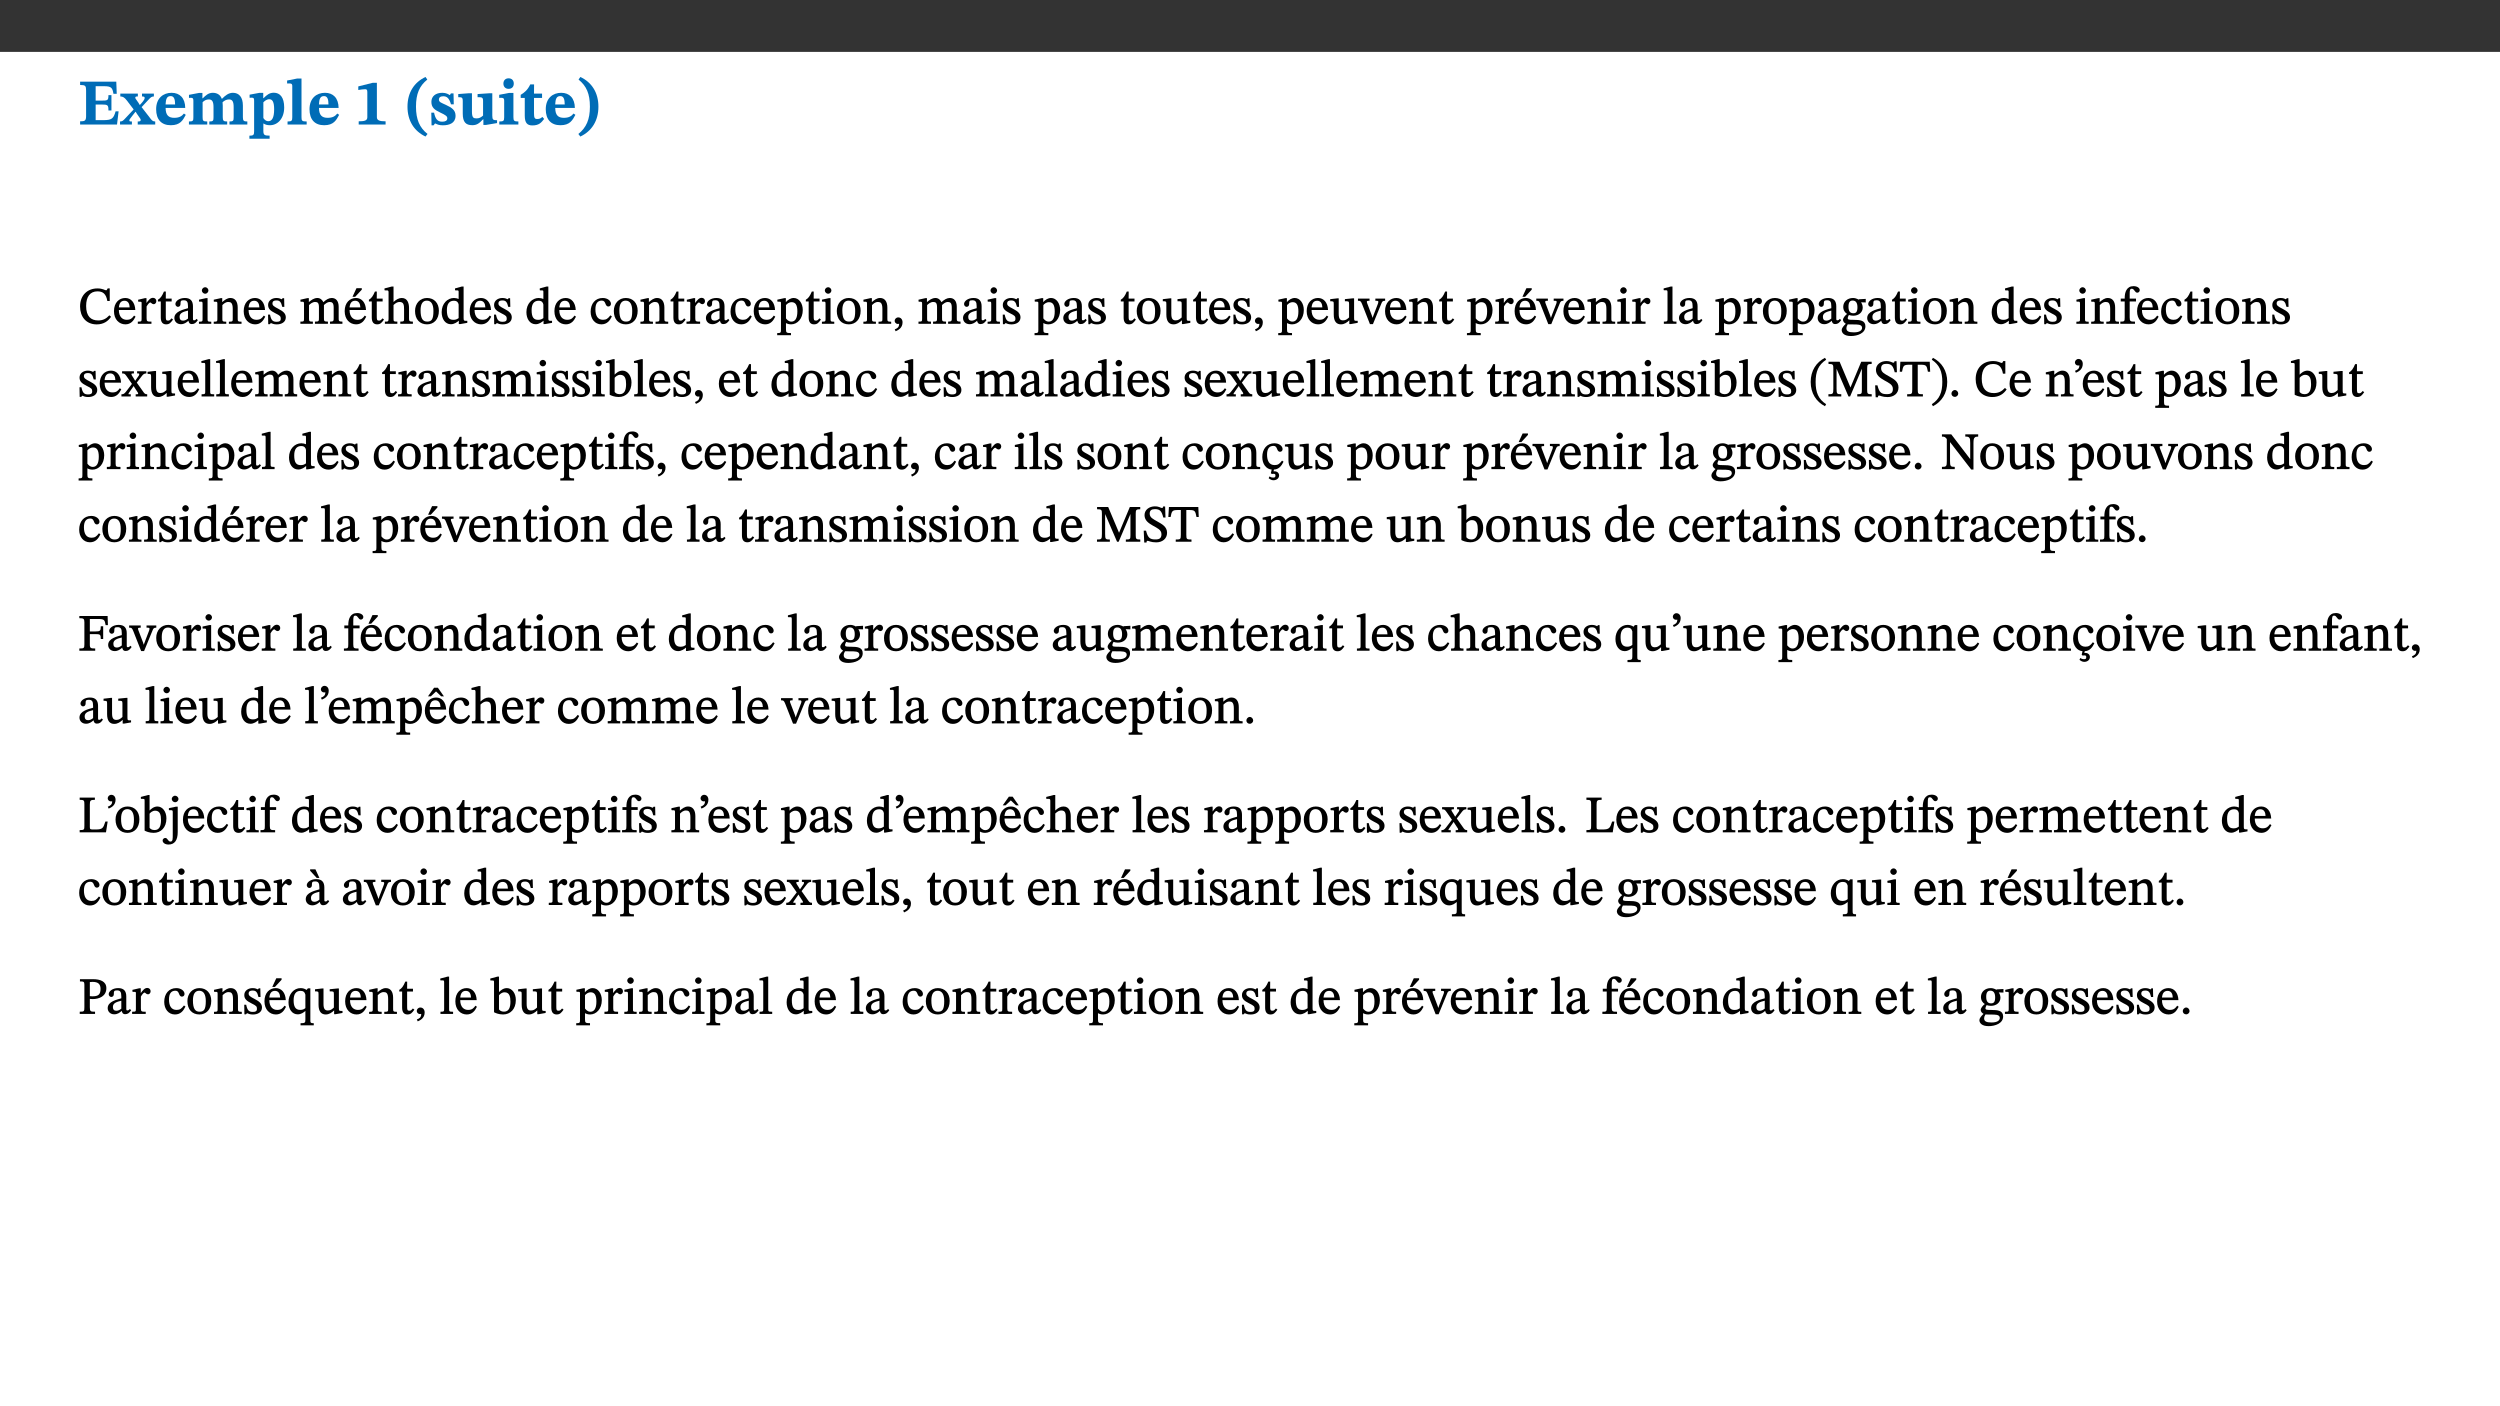 ﻿<?xml version="1.0" encoding="utf-8"?>
<svg xmlns="http://www.w3.org/2000/svg" xmlns:xlink="http://www.w3.org/1999/xlink" viewBox="0 0 960 540" version="1.1">
  <rect x="0" y="0" width="960" height="540" fill="#333333" stroke="none"/>
  <defs>
    <g>
      <symbol overflow="visible" id="glyph0-0">
        <path style="stroke:none;" d="M 7.938 -4.281 L 7.938 -4.688 C 7.938 -7.391 11.922 -9.312 11.922 -12.953 C 11.922 -15.531 9.766 -16.75 7.328 -16.75 C 4.828 -16.75 3.125 -15.234 3.125 -13.234 C 3.125 -12.062 3.594 -11.422 4.391 -11.422 C 4.984 -11.422 5.5 -11.828 5.5 -12.594 C 5.5 -13.531 4.984 -13.562 4.984 -14.375 C 4.984 -15.141 5.656 -15.641 7.109 -15.641 C 8.703 -15.641 9.688 -14.844 9.688 -12.891 C 9.688 -9.062 6.938 -8.156 6.938 -4.938 L 6.938 -4.219 L 7.938 -4.219 Z M 8.875 -1.266 C 8.875 -2.031 8.344 -2.828 7.484 -2.828 C 6.562 -2.828 6.016 -2.062 6.016 -1.266 C 6.016 -0.453 6.5 0.203 7.453 0.203 C 8.344 0.203 8.875 -0.469 8.875 -1.266 Z M 14.75 4.109 L 14.75 -19.625 L 0.25 -19.625 L 0.25 4.188 L 14.75 4.188 Z M 13.453 2.703 L 1.516 2.703 L 1.516 -18.188 L 13.453 -18.188 Z M 13.453 2.703 " />
      </symbol>
      <symbol overflow="visible" id="glyph0-1">
        <path style="stroke:none;" d="M 15.656 -5.062 L 14.5 -5.062 C 13.703 -2.234 13.016 -1.688 9.766 -1.688 L 6.844 -1.688 L 6.844 -7.688 L 9.047 -7.688 C 11.516 -7.688 11.75 -7.531 11.75 -5.406 L 12.906 -5.406 L 12.906 -11.297 L 11.75 -11.297 C 11.75 -9.266 11.516 -9.188 9.047 -9.188 L 6.844 -9.188 L 6.844 -14.719 L 10.109 -14.719 C 12.859 -14.719 13.312 -14.094 13.672 -11.797 L 14.938 -11.797 L 14.766 -16.453 L 0.875 -16.453 L 0.875 -15.188 C 2.906 -15.188 3.172 -14.891 3.172 -13.031 L 3.172 -3.203 C 3.172 -1.359 2.547 -1.234 0.875 -1.234 L 0.875 0 L 15.047 0 Z M 15.656 -5.062 " />
      </symbol>
      <symbol overflow="visible" id="glyph0-2">
        <path style="stroke:none;" d="M 13.359 -0.078 L 13.359 -1.172 C 12.344 -1.172 11.969 -1.688 11.219 -2.703 L 8.125 -6.688 L 10.922 -9.688 C 11.578 -10.406 12 -10.781 12.844 -10.781 L 12.844 -11.891 L 8.281 -11.891 L 8.281 -10.781 C 8.969 -10.781 9.297 -10.656 9.297 -10.281 C 9.297 -9.891 9.25 -9.641 8.453 -8.625 L 7.516 -7.578 L 7.359 -7.578 L 6.938 -8.328 C 5.891 -9.859 5.703 -9.969 5.703 -10.328 C 5.703 -10.734 6 -10.781 6.688 -10.781 L 6.688 -11.891 L -0.047 -11.891 L -0.047 -10.781 C 0.938 -10.781 1.562 -10.406 2.453 -9.25 L 5.078 -5.797 L 1.906 -2.422 C 1.047 -1.484 0.719 -1.172 -0.156 -1.172 L -0.156 0 L 4.406 0 L 4.406 -1.172 C 3.641 -1.172 3.422 -1.219 3.422 -1.531 C 3.422 -1.906 3.672 -2.188 4.156 -2.828 L 5.75 -4.875 L 5.875 -4.875 L 6.312 -4.141 L 7.516 -2.406 C 7.688 -2.188 7.781 -1.984 7.781 -1.766 C 7.781 -1.266 7.484 -1.172 6.641 -1.172 L 6.641 0 L 13.359 0 Z M 13.359 -0.078 " />
      </symbol>
      <symbol overflow="visible" id="glyph0-3">
        <path style="stroke:none;" d="M 11.469 -4.219 C 10.656 -3.203 9.672 -2.578 7.734 -2.578 C 5.625 -2.578 4.438 -3.547 4.438 -6.375 L 11.969 -6.375 C 11.922 -10.188 9.859 -12.188 6.734 -12.188 C 3.516 -12.188 0.797 -10.141 0.797 -5.875 C 0.797 -1.938 2.797 0.266 6.422 0.266 C 10.094 0.266 11.078 -1.703 12.172 -3.719 Z M 4.406 -7.609 C 4.516 -10.016 5 -10.922 6.391 -10.922 C 7.703 -10.922 8.078 -9.641 8.078 -7.703 L 4.406 -7.703 Z M 4.406 -7.609 " />
      </symbol>
      <symbol overflow="visible" id="glyph0-4">
        <path style="stroke:none;" d="M 13.609 -7.266 C 13.609 -7.734 13.578 -8.172 13.531 -8.547 C 14.172 -9.188 15.062 -9.641 15.984 -9.641 C 17.156 -9.641 17.797 -9.047 17.797 -6.719 L 17.797 -2.844 C 17.797 -1.469 17.641 -1.172 16.188 -1.172 L 16.188 0 L 23.047 0 L 23.047 -1.172 C 21.609 -1.172 21.344 -1.484 21.344 -2.844 L 21.344 -7.266 C 21.344 -10.531 19.844 -12.188 17.516 -12.188 C 15.859 -12.188 14.578 -11.156 13.375 -9.938 L 13.203 -9.938 C 12.688 -11.453 11.375 -12.188 9.781 -12.188 C 8.047 -12.188 7.016 -11.125 5.953 -10.094 L 5.797 -10.094 L 5.797 -12.125 L 4.453 -12.125 L 0.641 -11.406 L 0.641 -10.234 C 0.641 -10.234 0.891 -10.266 1.312 -10.266 C 2 -10.266 2.328 -10.141 2.328 -9.219 L 2.328 -2.844 C 2.328 -1.484 2.25 -1.172 0.625 -1.172 L 0.625 0 L 7.656 0 L 7.656 -1.172 C 6.016 -1.172 5.875 -1.484 5.875 -2.844 L 5.875 -8.578 C 6.547 -9.25 7.328 -9.641 8.234 -9.641 C 9.391 -9.641 10.062 -9.047 10.062 -6.719 L 10.062 -2.844 C 10.062 -1.469 9.938 -1.172 8.453 -1.172 L 8.453 0 L 15.312 0 L 15.312 -1.172 C 13.875 -1.172 13.609 -1.484 13.609 -2.844 Z M 13.609 -7.266 " />
      </symbol>
      <symbol overflow="visible" id="glyph0-5">
        <path style="stroke:none;" d="M 5.656 -12.172 L 4.234 -12.172 L 0.422 -11.469 L 0.422 -10.281 C 0.422 -10.281 0.891 -10.312 1.219 -10.312 C 2.031 -10.312 2.156 -10.062 2.156 -9.062 L 2.156 2.609 C 2.156 3.984 1.906 4.281 0.344 4.281 L 0.344 5.453 L 8.109 5.453 L 8.109 4.266 C 6.172 4.266 5.703 4.047 5.703 2.422 L 5.703 -0.375 L 5.797 -0.375 C 6.547 0.094 7.281 0.266 8.234 0.266 C 11.219 0.266 13.703 -2.328 13.703 -6.547 C 13.703 -10.438 12.094 -12.219 9.719 -12.219 C 8.078 -12.219 7.062 -11.406 5.797 -10.141 L 5.656 -10.141 Z M 5.703 -8.531 C 6.219 -9.047 6.984 -9.719 7.984 -9.719 C 9.188 -9.719 9.844 -8.703 9.844 -5.844 C 9.844 -2.375 8.891 -1.281 7.609 -1.281 C 6.609 -1.281 6.047 -1.984 5.703 -2.5 Z M 5.703 -8.531 " />
      </symbol>
      <symbol overflow="visible" id="glyph0-6">
        <path style="stroke:none;" d="M 7.812 -1.172 C 6.016 -1.172 5.828 -1.438 5.828 -2.844 L 5.828 -17.672 L 4.188 -17.672 L 0.297 -16.906 L 0.297 -15.766 C 0.297 -15.766 0.672 -15.781 1.062 -15.781 C 1.688 -15.781 2.281 -15.766 2.281 -14.812 L 2.281 -2.844 C 2.281 -1.484 2.109 -1.172 0.469 -1.172 L 0.469 0 L 7.812 0 Z M 7.812 -1.172 " />
      </symbol>
      <symbol overflow="visible" id="glyph0-7">
        <path style="stroke:none;" d="M 11.422 -0.078 L 11.422 -1.234 C 9.141 -1.234 8.078 -1.594 8.078 -2.797 L 8.078 -16.016 L 6.438 -16.016 L 0.938 -14.641 L 0.938 -13.266 C 1.734 -13.438 3.094 -13.562 3.594 -13.562 C 4.219 -13.562 4.406 -13.281 4.406 -12.422 L 4.406 -2.797 C 4.406 -1.562 3.422 -1.234 1.094 -1.234 L 1.094 0 L 11.422 0 Z M 11.422 -0.078 " />
      </symbol>
      <symbol overflow="visible" id="glyph0-8">
        <path style="stroke:none;" d="M 1.734 -6.859 C 1.734 -1.406 4.312 2.547 8.656 4.609 L 9.422 3.625 C 6.391 1.188 5 -1.891 5 -6.859 C 5 -11.797 6.312 -14.812 9.344 -17.266 L 8.656 -18.266 C 4.312 -16.234 1.734 -12.266 1.734 -6.859 Z M 1.734 -6.859 " />
      </symbol>
      <symbol overflow="visible" id="glyph0-9">
        <path style="stroke:none;" d="M 0.891 -4.453 L 0.984 0.297 L 1.766 0.297 L 2.297 -0.391 L 2.484 -0.391 C 3.125 -0.078 3.797 0.297 5.328 0.297 C 7.875 0.297 10.203 -0.562 10.203 -3.375 C 10.203 -5.594 8.672 -6.5 6.547 -7.516 C 4.812 -8.344 3.812 -8.547 3.812 -9.609 C 3.812 -10.328 4.312 -10.859 5.484 -10.859 C 6.812 -10.859 7.75 -10.203 8.453 -7.75 L 9.516 -7.75 L 9.422 -11.969 L 8.422 -11.969 L 8.047 -11.344 L 7.906 -11.344 C 7.516 -11.594 6.609 -12.188 5.156 -12.188 C 2.484 -12.188 0.922 -10.797 0.922 -8.719 C 0.922 -6.547 2.109 -5.672 4.219 -4.656 C 6.547 -3.562 7.031 -3.172 7.031 -2.375 C 7.031 -1.438 6.219 -1.094 5.062 -1.094 C 3.266 -1.094 2.453 -2.125 1.953 -4.562 L 0.875 -4.562 Z M 0.891 -4.453 " />
      </symbol>
      <symbol overflow="visible" id="glyph0-10">
        <path style="stroke:none;" d="M 15.234 -1.656 L 15.094 -1.656 C 13.75 -1.656 13.406 -1.859 13.406 -3.422 L 13.406 -12.016 L 12.391 -12.016 L 7.75 -11.703 L 7.75 -10.5 C 9.391 -10.5 9.859 -10.5 9.859 -9.062 L 9.859 -3.438 C 8.953 -2.672 8.375 -2.359 7.328 -2.359 C 6.266 -2.359 5.594 -2.547 5.594 -4.906 L 5.594 -12.016 L 4.438 -12.016 L 0.328 -11.703 L 0.328 -10.5 C 1.656 -10.484 2.062 -10.5 2.062 -8.969 L 2.062 -4.188 C 2.062 -0.922 3.25 0.25 5.719 0.25 C 7.391 0.25 8.281 -0.344 9.844 -2 L 9.984 -2 L 9.984 0.156 L 10.953 0.156 L 15.234 -0.562 Z M 15.234 -1.656 " />
      </symbol>
      <symbol overflow="visible" id="glyph0-11">
        <path style="stroke:none;" d="M 7.781 -1.172 C 6.125 -1.172 5.875 -1.438 5.875 -2.875 L 5.875 -12.125 L 4.141 -12.125 L 0.422 -11.422 L 0.422 -10.234 C 0.422 -10.234 0.719 -10.266 1.062 -10.266 C 1.812 -10.266 2.328 -10.234 2.328 -9.125 L 2.328 -2.797 C 2.328 -1.391 2.062 -1.172 0.453 -1.172 L 0.453 0 L 7.781 0 Z M 4.016 -17.75 C 2.75 -17.75 2.031 -16.875 2.031 -15.719 C 2.031 -14.547 2.781 -13.703 4.016 -13.703 C 5.328 -13.703 6.016 -14.547 6.016 -15.734 C 6.016 -16.875 5.328 -17.75 4.016 -17.75 Z M 4.016 -17.75 " />
      </symbol>
      <symbol overflow="visible" id="glyph0-12">
        <path style="stroke:none;" d="M 8.844 -2.922 C 8.25 -2.422 7.828 -2.125 6.859 -2.125 C 5.922 -2.125 5.625 -2.5 5.625 -4.312 L 5.625 -10.203 L 8.719 -10.203 L 8.719 -11.891 L 5.625 -11.891 L 5.656 -15.406 L 4.188 -15.406 C 3.172 -13.234 1.906 -12.234 0.516 -11.406 L 0.516 -10.203 L 2.078 -10.203 L 2.078 -3.438 C 2.078 -0.594 3.047 0.344 4.984 0.344 C 7.578 0.344 8.453 -0.766 9.516 -2.156 Z M 8.844 -2.922 " />
      </symbol>
      <symbol overflow="visible" id="glyph0-13">
        <path style="stroke:none;" d="M 8.25 -6.859 C 8.25 -12.266 5.672 -16.234 1.312 -18.266 L 0.625 -17.266 C 3.672 -14.812 4.984 -11.797 4.984 -6.859 C 4.984 -1.891 3.594 1.188 0.547 3.625 L 1.312 4.609 C 5.672 2.547 8.25 -1.406 8.25 -6.859 Z M 8.25 -6.859 " />
      </symbol>
      <symbol overflow="visible" id="glyph1-0">
        <path style="stroke:none;" d="M 6.5 -3.5 L 6.5 -3.828 C 6.5 -6 9.703 -7.547 9.703 -10.484 C 9.703 -12.547 7.844 -13.594 5.891 -13.594 C 3.891 -13.594 2.375 -12.312 2.375 -10.703 C 2.375 -9.766 2.891 -9.188 3.531 -9.188 C 4 -9.188 4.547 -9.562 4.547 -10.188 C 4.547 -10.938 4.125 -10.953 4.125 -11.609 C 4.125 -12.234 4.547 -12.578 5.719 -12.578 C 7 -12.578 7.656 -12 7.656 -10.422 C 7.656 -7.344 5.438 -6.609 5.438 -4.031 L 5.438 -3.391 L 6.5 -3.391 Z M 7.25 -1.078 C 7.25 -1.688 6.719 -2.391 6.016 -2.391 C 5.281 -2.391 4.703 -1.719 4.703 -1.078 C 4.703 -0.422 5.219 0.156 6 0.156 C 6.719 0.156 7.25 -0.438 7.25 -1.078 Z M 11.969 3.25 L 11.969 -15.891 L 0.062 -15.891 L 0.062 3.359 L 11.969 3.359 Z M 10.812 2.047 L 1.328 2.047 L 1.328 -14.625 L 10.672 -14.625 L 10.672 2.047 Z M 10.812 2.047 " />
      </symbol>
      <symbol overflow="visible" id="glyph1-1">
        <path style="stroke:none;" d="M 12.016 -3.188 C 10.891 -1.969 9.656 -1.297 7.828 -1.297 C 5.016 -1.297 3.188 -2.875 3.188 -6.859 C 3.188 -10.406 4.688 -12.469 7.547 -12.469 C 9.609 -12.469 10.875 -11.5 11.328 -8.766 L 12.25 -8.766 L 12.25 -13.594 L 11.453 -13.594 C 11.203 -13.141 11.172 -12.875 10.859 -12.875 C 10.359 -12.875 9.625 -13.594 7.531 -13.594 C 3.703 -13.594 0.859 -11 0.859 -6.656 C 0.859 -2.766 3.141 0.219 7.25 0.219 C 9.859 0.219 11.594 -0.969 12.75 -2.703 L 12.094 -3.281 Z M 12.016 -3.188 " />
      </symbol>
      <symbol overflow="visible" id="glyph1-2">
        <path style="stroke:none;" d="M 8.172 -3.062 C 7.531 -2.234 7.016 -1.547 5.406 -1.547 C 3.812 -1.547 2.406 -2.672 2.406 -5.297 L 8.719 -5.297 C 8.609 -8.203 7.047 -9.922 4.875 -9.922 C 2.547 -9.922 0.531 -8.188 0.531 -4.859 C 0.531 -1.656 2.531 0.203 4.922 0.203 C 6.969 0.203 8.047 -1.172 8.812 -2.75 L 8.234 -3.172 Z M 2.391 -6.156 C 2.547 -8.016 3.234 -8.859 4.578 -8.859 C 6 -8.859 6.516 -7.625 6.547 -6.297 L 2.406 -6.297 Z M 2.391 -6.156 " />
      </symbol>
      <symbol overflow="visible" id="glyph1-3">
        <path style="stroke:none;" d="M 3.641 -9.859 L 3.172 -9.859 L 0.562 -9.25 L 0.562 -8.562 L 0.781 -8.484 C 0.781 -8.484 0.922 -8.484 1.312 -8.484 C 2.031 -8.484 1.891 -8.25 1.891 -7.531 L 1.891 -2.047 C 1.891 -0.938 1.891 -0.844 0.438 -0.844 L 0.438 0 L 5.672 0 L 5.672 -0.844 C 4.062 -0.844 3.812 -0.891 3.812 -2.156 L 3.812 -6.672 C 4.25 -7.406 4.797 -8.203 5.266 -8.203 C 5.5 -8.203 5.891 -7.531 6.547 -7.531 C 7 -7.531 7.547 -7.969 7.547 -8.719 C 7.547 -9.406 7.047 -9.984 6.281 -9.984 C 5.312 -9.984 4.625 -9.25 3.625 -7.812 L 3.766 -7.812 L 3.766 -9.859 Z M 3.641 -9.859 " />
      </symbol>
      <symbol overflow="visible" id="glyph1-4">
        <path style="stroke:none;" d="M 5.734 -2.016 C 5.234 -1.453 5.078 -1.234 4.438 -1.234 C 3.672 -1.234 3.609 -1.578 3.609 -2.984 L 3.609 -8.594 L 5.859 -8.594 L 5.859 -9.688 L 3.609 -9.688 L 3.625 -12.406 L 2.906 -12.406 C 2.125 -10.578 1.578 -9.844 0.594 -9.25 L 0.594 -8.594 L 1.688 -8.594 L 1.688 -2.438 C 1.688 -0.641 2.406 0.203 3.75 0.203 C 5.016 0.203 5.516 -0.438 6.391 -1.641 L 5.812 -2.109 Z M 5.734 -2.016 " />
      </symbol>
      <symbol overflow="visible" id="glyph1-5">
        <path style="stroke:none;" d="M 6 -1.359 C 6.109 -0.484 6.453 0.094 7.328 0.094 C 8.344 0.094 8.906 -0.359 9.641 -1.422 L 9.156 -1.906 C 8.812 -1.516 8.625 -1.359 8.25 -1.359 C 7.828 -1.359 7.766 -1.375 7.766 -2.188 L 7.766 -6.719 C 7.766 -8.781 6.828 -9.922 4.656 -9.922 C 2.484 -9.922 1.016 -8.703 1.016 -7.594 C 1.016 -6.938 1.594 -6.516 1.984 -6.516 C 2.547 -6.516 2.984 -6.938 2.984 -7.547 C 2.984 -8.75 3.062 -9.047 4.203 -9.047 C 5.406 -9.047 5.859 -8.5 5.859 -6.766 L 5.859 -6 C 4.281 -5.5 0.625 -4.844 0.625 -2.219 C 0.625 -0.938 1.594 0.141 3.125 0.141 C 4.406 0.141 5.203 -0.453 6.094 -1.234 L 6.016 -1.234 Z M 5.891 -2.047 C 5.219 -1.5 4.609 -1.219 3.938 -1.219 C 3.094 -1.219 2.625 -1.688 2.625 -2.688 C 2.625 -4.25 4.188 -4.656 5.859 -5.078 L 5.859 -2.016 Z M 5.891 -2.047 " />
      </symbol>
      <symbol overflow="visible" id="glyph1-6">
        <path style="stroke:none;" d="M 2.891 -14.062 C 2.188 -14.062 1.609 -13.406 1.609 -12.812 C 1.609 -12.188 2.219 -11.547 2.891 -11.547 C 3.578 -11.547 4.141 -12.188 4.141 -12.812 C 4.141 -13.406 3.578 -14.062 2.891 -14.062 Z M 5.125 -0.812 C 3.781 -0.812 3.812 -0.969 3.812 -2.125 L 3.812 -9.859 L 3.172 -9.859 L 0.516 -9.281 L 0.516 -8.594 L 0.734 -8.5 C 0.734 -8.5 0.875 -8.5 1.156 -8.5 C 1.734 -8.5 1.891 -8.547 1.891 -7.688 L 1.891 -2.125 C 1.891 -1 1.969 -0.812 0.5 -0.812 L 0.5 0 L 5.234 0 L 5.234 -0.812 Z M 5.125 -0.812 " />
      </symbol>
      <symbol overflow="visible" id="glyph1-7">
        <path style="stroke:none;" d="M 9.703 -6.234 C 9.703 -8.531 8.719 -9.922 6.906 -9.922 C 5.656 -9.922 4.688 -9.156 3.641 -8.25 L 3.75 -8.25 L 3.766 -9.859 L 3.188 -9.859 L 0.516 -9.266 L 0.516 -8.562 L 0.734 -8.484 C 0.734 -8.484 0.859 -8.484 1.188 -8.484 C 1.734 -8.484 1.891 -8.453 1.891 -7.734 L 1.891 -2.125 C 1.891 -1.016 1.969 -0.812 0.5 -0.812 L 0.5 0 L 5.312 0 L 5.312 -0.812 C 3.766 -0.812 3.812 -1.016 3.812 -2.125 L 3.812 -7.188 C 4.359 -7.703 5.016 -8.391 6.094 -8.391 C 7 -8.391 7.797 -8.125 7.797 -5.734 L 7.797 -2.125 C 7.797 -1.016 7.875 -0.812 6.312 -0.812 L 6.312 0 L 11.172 0 L 11.172 -0.812 C 9.719 -0.812 9.703 -1.016 9.703 -2.125 Z M 9.703 -6.234 " />
      </symbol>
      <symbol overflow="visible" id="glyph1-8">
        <path style="stroke:none;" d="M 0.641 -3.391 L 0.703 0.156 L 1.297 0.156 L 1.719 -0.297 C 2.234 -0.078 2.828 0.219 3.984 0.219 C 5.781 0.219 7.453 -0.625 7.453 -2.484 C 7.453 -3.969 6.438 -4.797 4.625 -5.75 C 2.953 -6.609 2.328 -7.016 2.328 -7.797 C 2.328 -8.688 2.906 -8.984 3.828 -8.984 C 5.047 -8.984 5.641 -8.531 6.094 -6.516 L 6.891 -6.516 L 6.812 -9.828 L 6.219 -9.828 L 5.875 -9.406 L 5.938 -9.406 C 5.438 -9.641 4.844 -9.922 3.844 -9.922 C 2.125 -9.922 0.656 -8.906 0.656 -7.266 C 0.656 -5.797 1.516 -5.016 3.328 -4.109 L 3.422 -4.062 C 5.281 -3.141 5.516 -2.891 5.516 -1.953 C 5.516 -1.016 4.938 -0.781 3.938 -0.781 C 2.469 -0.781 1.828 -1.328 1.391 -3.531 L 0.641 -3.531 Z M 0.641 -3.391 " />
      </symbol>
      <symbol overflow="visible" id="glyph1-9">
        <path style="stroke:none;" d="M 3.766 -7.156 C 4.344 -7.688 5.141 -8.391 6.172 -8.391 C 7.094 -8.391 7.625 -8.062 7.625 -6.375 L 7.625 -2.438 C 7.625 -1.031 7.656 -0.844 6.094 -0.844 L 6.094 0 L 11.078 0 L 11.078 -0.844 C 9.516 -0.844 9.547 -1.062 9.547 -2.438 L 9.547 -7.219 C 10.156 -7.75 10.891 -8.391 11.719 -8.391 C 12.656 -8.391 13.281 -8.062 13.281 -6.25 L 13.281 -2.438 C 13.281 -1.219 13.375 -0.844 11.875 -0.844 L 11.875 0 L 16.641 0 L 16.641 -0.844 C 15.141 -0.844 15.203 -1.172 15.203 -2.438 L 15.203 -6.5 C 15.203 -8.906 14.062 -9.922 12.516 -9.922 C 11.453 -9.922 10.344 -9.297 9.281 -8.266 L 9.344 -8.266 C 8.984 -9.078 8.188 -9.922 7.047 -9.922 C 5.703 -9.922 4.688 -9.141 3.641 -8.25 L 3.75 -8.25 L 3.75 -9.859 L 3.141 -9.859 L 0.516 -9.266 L 0.516 -8.562 L 0.734 -8.484 C 0.734 -8.484 0.891 -8.484 1.188 -8.484 C 1.75 -8.484 1.891 -8.422 1.891 -7.703 L 1.891 -2.125 C 1.891 -0.938 1.891 -0.844 0.5 -0.844 L 0.5 0 L 5.297 0 L 5.297 -0.844 C 3.938 -0.844 3.812 -0.938 3.812 -2.047 L 3.812 -7.172 Z M 3.766 -7.156 " />
      </symbol>
      <symbol overflow="visible" id="glyph1-10">
        <path style="stroke:none;" d="M 8.172 -3.062 C 7.531 -2.234 7.016 -1.547 5.406 -1.547 C 3.812 -1.547 2.406 -2.672 2.406 -5.297 L 8.719 -5.297 C 8.609 -8.203 7.047 -9.922 4.875 -9.922 C 2.547 -9.922 0.531 -8.188 0.531 -4.859 C 0.531 -1.656 2.531 0.203 4.922 0.203 C 6.969 0.203 8.047 -1.172 8.812 -2.75 L 8.234 -3.172 Z M 2.391 -6.156 C 2.547 -8.016 3.234 -8.859 4.578 -8.859 C 6 -8.859 6.516 -7.625 6.547 -6.297 L 2.406 -6.297 Z M 3.75 -10.375 L 4.562 -10.375 L 7.109 -13.141 L 7.109 -13.688 L 5.062 -13.688 L 3.531 -10.375 Z M 3.75 -10.375 " />
      </symbol>
      <symbol overflow="visible" id="glyph1-11">
        <path style="stroke:none;" d="M 3.719 -7.188 C 4.703 -8.094 5.344 -8.391 6.109 -8.391 C 7.734 -8.391 7.812 -7.125 7.812 -5.5 L 7.812 -2.047 C 7.812 -1.094 7.875 -0.844 6.359 -0.844 L 6.359 0 L 11.203 0 L 11.203 -0.844 C 9.828 -0.844 9.719 -1.078 9.719 -2.125 L 9.719 -6.094 C 9.719 -7.734 9.219 -9.922 6.938 -9.922 C 5.875 -9.922 4.859 -9.422 3.641 -8.281 L 3.766 -8.281 L 3.766 -14.328 L 3.109 -14.328 L 0.297 -13.594 L 0.297 -12.922 L 0.516 -12.844 C 0.516 -12.844 0.703 -12.844 1.016 -12.844 C 1.547 -12.844 1.859 -12.875 1.859 -12.172 L 1.859 -1.969 C 1.859 -0.859 1.641 -0.844 0.453 -0.844 L 0.453 0 L 5.234 0 L 5.234 -0.844 C 3.75 -0.844 3.766 -1.016 3.766 -2.047 L 3.766 -7.219 Z M 3.719 -7.188 " />
      </symbol>
      <symbol overflow="visible" id="glyph1-12">
        <path style="stroke:none;" d="M 5.141 -9.922 C 2.453 -9.922 0.531 -7.828 0.531 -4.938 C 0.531 -1.719 2.344 0.203 5.141 0.203 C 7.734 0.203 9.688 -1.672 9.688 -5.016 C 9.688 -7.969 7.875 -9.922 5.141 -9.922 Z M 5.062 -8.906 C 6.828 -8.906 7.594 -7.375 7.594 -4.922 C 7.594 -1.672 6.859 -0.859 5.219 -0.859 C 3.5 -0.844 2.656 -2.031 2.656 -5.203 C 2.656 -7.75 3.547 -8.906 5.062 -8.906 Z M 5.062 -8.906 " />
      </symbol>
      <symbol overflow="visible" id="glyph1-13">
        <path style="stroke:none;" d="M 10.359 -0.484 L 10.359 -1.156 L 9.828 -1.156 C 9.078 -1.156 8.938 -1.219 8.938 -2.25 L 8.938 -14.328 L 8.281 -14.328 L 5.641 -13.594 L 5.641 -12.922 L 5.859 -12.844 C 5.859 -12.844 6.109 -12.844 6.297 -12.844 C 7.078 -12.844 7.031 -12.797 7.031 -11.906 L 7.031 -9.547 C 6.641 -9.734 5.891 -9.922 5.234 -9.922 C 2.734 -9.922 0.516 -7.766 0.516 -4.484 C 0.516 -1.938 1.812 0.156 4.062 0.156 C 5.375 0.156 6.469 -0.641 7.188 -1.281 L 7.094 -1.281 L 7.094 0.094 L 7.688 0.094 L 10.359 -0.375 Z M 7.078 -2.234 C 6.375 -1.75 5.938 -1.531 5 -1.531 C 3.312 -1.531 2.516 -2.516 2.516 -5.266 C 2.516 -7.766 3.531 -8.859 5.203 -8.859 C 6.438 -8.859 6.875 -8.203 7.031 -7.391 L 7.031 -2.219 Z M 7.078 -2.234 " />
      </symbol>
      <symbol overflow="visible" id="glyph1-14">
        <path style="stroke:none;" d="M 8.031 -3.172 C 7.125 -2.016 6.547 -1.547 5.266 -1.547 C 3.203 -1.547 2.344 -3.125 2.344 -5.562 C 2.344 -7.844 3.203 -8.922 4.828 -8.922 C 6.531 -8.922 5.875 -6.656 7.344 -6.656 C 7.906 -6.656 8.312 -7.094 8.312 -7.672 C 8.312 -8.828 7.031 -9.922 5.156 -9.922 C 2.297 -9.922 0.516 -7.75 0.516 -4.625 C 0.516 -1.859 2.156 0.203 4.641 0.203 C 6.766 0.203 7.875 -1.172 8.672 -2.844 L 8.094 -3.266 Z M 8.031 -3.172 " />
      </symbol>
      <symbol overflow="visible" id="glyph1-15">
        <path style="stroke:none;" d="M 3.5 -9.859 L 3.016 -9.859 L 0.359 -9.281 L 0.359 -8.594 L 0.578 -8.5 C 0.578 -8.5 0.875 -8.5 1.141 -8.5 C 1.797 -8.5 1.75 -8.359 1.75 -7.609 L 1.75 2.25 C 1.75 3.359 1.688 3.562 0.297 3.562 L 0.297 4.375 L 5.594 4.375 L 5.594 3.547 C 3.922 3.547 3.672 3.422 3.672 2.125 L 3.672 -0.359 L 3.578 -0.359 C 4.109 0 4.875 0.203 5.641 0.203 C 8.031 0.203 10.125 -1.938 10.125 -5.312 C 10.125 -7.922 8.625 -9.922 6.656 -9.922 C 5.484 -9.922 4.422 -9.266 3.484 -8.188 L 3.625 -8.188 L 3.625 -9.859 Z M 3.625 -7.125 C 4 -7.625 4.781 -8.312 5.844 -8.312 C 7.312 -8.312 8.047 -7.266 8.047 -4.766 C 8.047 -1.984 7.125 -0.844 5.734 -0.844 C 4.625 -0.844 4 -1.688 3.672 -2.078 L 3.672 -7.172 Z M 3.625 -7.125 " />
      </symbol>
      <symbol overflow="visible" id="glyph1-16">
        <path style="stroke:none;" d="M 1.469 2.828 C 2.266 2.469 4.062 1.672 4.062 -0.578 C 4.062 -1.672 3.406 -2.469 2.406 -2.469 C 1.609 -2.469 1.031 -1.797 1.031 -1.156 C 1.031 -0.578 1.5 0.047 2.266 0.047 C 2.484 0.047 2.672 0 2.75 -0.016 C 2.75 1.422 1.969 1.75 1.062 2.125 L 1.422 2.875 Z M 1.469 2.828 " />
      </symbol>
      <symbol overflow="visible" id="glyph1-17">
        <path style="stroke:none;" d="M 10.75 -1.156 L 10.562 -1.156 C 9.609 -1.156 9.484 -1.156 9.484 -2.328 L 9.484 -9.781 L 8.891 -9.781 L 5.953 -9.484 L 5.953 -8.672 C 7.375 -8.672 7.562 -8.688 7.562 -7.625 L 7.562 -2.453 C 6.812 -1.797 6.281 -1.328 5.266 -1.328 C 4.219 -1.328 3.578 -1.797 3.578 -3.828 L 3.578 -9.781 L 3.031 -9.781 L 0.312 -9.469 L 0.312 -8.672 C 1.531 -8.641 1.672 -8.688 1.672 -7.609 L 1.672 -3.562 C 1.672 -0.859 2.766 0.203 4.422 0.203 C 5.703 0.203 6.719 -0.438 7.734 -1.438 L 7.656 -1.438 L 7.656 0.094 L 8.234 0.094 L 10.875 -0.375 L 10.875 -1.156 Z M 10.75 -1.156 " />
      </symbol>
      <symbol overflow="visible" id="glyph1-18">
        <path style="stroke:none;" d="M 9.922 -9.688 L 6.297 -9.688 L 6.297 -8.844 C 7.156 -8.844 7.438 -8.859 7.438 -8.422 C 7.438 -8.109 7.312 -7.875 7.297 -7.766 L 5.578 -3.266 L 5.203 -2.188 L 5.266 -2.188 L 4.922 -3.25 L 3.234 -7.688 C 3.109 -7.969 3.031 -8.203 3.031 -8.469 C 3.031 -8.781 3.172 -8.844 4.062 -8.844 L 4.062 -9.688 L -0.391 -9.688 L -0.391 -8.844 C 0.594 -8.844 0.703 -8.75 1.219 -7.516 L 4.219 0.125 L 5.359 0.125 L 8.547 -7.656 C 8.938 -8.688 9.141 -8.844 10.047 -8.844 L 10.047 -9.688 Z M 9.922 -9.688 " />
      </symbol>
      <symbol overflow="visible" id="glyph1-19">
        <path style="stroke:none;" d="M 5.172 -0.844 C 3.75 -0.844 3.766 -0.969 3.766 -2.125 L 3.766 -14.328 L 3.141 -14.328 L 0.375 -13.594 L 0.375 -12.953 L 0.594 -12.875 C 0.594 -12.875 0.812 -12.875 1.156 -12.875 C 1.656 -12.875 1.859 -12.953 1.859 -12.125 L 1.859 -2.125 C 1.859 -1.016 1.906 -0.844 0.453 -0.844 L 0.453 0 L 5.297 0 L 5.297 -0.844 Z M 5.172 -0.844 " />
      </symbol>
      <symbol overflow="visible" id="glyph1-20">
        <path style="stroke:none;" d="M 2.453 -3.891 C 1.516 -3.172 0.781 -2.234 0.781 -1.516 C 0.781 -0.953 1.25 -0.344 1.891 -0.016 L 1.891 -0.062 C 0.859 0.938 0.281 1.719 0.281 2.375 C 0.281 3.469 1.188 4.688 3.812 4.688 C 6.312 4.688 9.391 3.641 9.391 0.969 C 9.391 -1.312 7.344 -1.531 4.844 -1.531 C 3.016 -1.531 2.609 -1.594 2.609 -2.188 C 2.609 -2.531 2.891 -3.172 3.047 -3.391 C 3.531 -3.234 4.078 -3.109 4.719 -3.109 C 6.812 -3.109 8.359 -4.406 8.359 -6.25 C 8.359 -7.25 7.891 -8.016 7.656 -8.344 L 7.656 -8.266 L 9.516 -8.203 L 9.516 -9.578 L 6.828 -9.422 L 6.906 -9.203 C 6.906 -9.203 5.938 -9.922 4.625 -9.922 C 2.516 -9.922 0.875 -8.531 0.875 -6.531 C 0.875 -5.234 1.5 -4.297 2.406 -3.766 L 2.406 -3.859 Z M 4.484 -8.938 C 5.75 -8.938 6.328 -7.984 6.328 -6.375 C 6.328 -4.484 5.734 -4.062 4.734 -4.062 C 3.453 -4.062 2.891 -4.906 2.891 -6.609 C 2.891 -8.281 3.453 -8.938 4.484 -8.938 Z M 2.531 0.203 C 2.812 0.203 3.188 0.219 4.781 0.234 C 6.109 0.266 8.109 0.094 8.109 1.531 C 8.109 2.391 7.312 3.281 4.953 3.281 C 2.922 3.281 2.094 2.844 2.094 1.688 C 2.094 1.281 2.188 0.891 2.594 0.203 Z M 2.531 0.203 " />
      </symbol>
      <symbol overflow="visible" id="glyph1-21">
        <path style="stroke:none;" d="M 0.375 -9.547 L 0.375 -8.594 L 1.891 -8.594 L 1.891 -2.484 C 1.891 -0.938 1.812 -0.844 0.219 -0.844 L 0.219 0 L 5.844 0 L 5.844 -0.844 C 4.062 -0.844 3.812 -0.938 3.812 -2.484 L 3.812 -8.594 L 6.234 -8.594 L 6.234 -9.688 L 3.812 -9.688 L 3.812 -11.312 C 3.812 -12.984 3.906 -13.469 4.641 -13.469 C 5.641 -13.469 5.734 -11.953 6.734 -11.953 C 7.188 -11.953 7.672 -12.344 7.672 -12.922 C 7.672 -13.828 6.609 -14.469 5.312 -14.469 C 3.922 -14.469 3.109 -13.891 2.562 -12.969 C 2.047 -12.047 1.891 -11.062 1.891 -9.688 L 0.375 -9.688 Z M 0.375 -9.547 " />
      </symbol>
      <symbol overflow="visible" id="glyph1-22">
        <path style="stroke:none;" d="M 9.719 -0.125 L 9.719 -0.844 C 8.859 -0.844 8.641 -1.156 8.094 -1.953 L 5.719 -5.312 L 7.75 -7.953 C 8.203 -8.531 8.594 -8.844 9.391 -8.844 L 9.391 -9.688 L 5.844 -9.688 L 5.844 -8.859 C 6.609 -8.859 6.656 -8.812 6.656 -8.5 C 6.656 -8.188 6.516 -7.984 5.969 -7.25 L 5.062 -5.938 L 5.125 -5.938 L 4.656 -6.766 C 3.984 -7.891 3.672 -8.203 3.672 -8.531 C 3.672 -8.828 3.859 -8.859 4.625 -8.859 L 4.625 -9.688 L 0.078 -9.688 L 0.078 -8.844 C 1.031 -8.844 1.172 -8.688 1.875 -7.688 L 3.859 -4.828 L 1.547 -1.797 C 0.891 -1.016 0.641 -0.844 -0.172 -0.844 L -0.172 0 L 3.406 0 L 3.406 -0.844 C 2.625 -0.844 2.516 -0.781 2.516 -1 C 2.516 -1.156 2.75 -1.438 2.953 -1.75 L 4.562 -4.062 L 4.5 -4.062 L 4.875 -3.406 L 6.141 -1.469 C 6.234 -1.312 6.234 -1.281 6.234 -1.141 C 6.234 -0.797 6.141 -0.844 5.297 -0.844 L 5.297 0 L 9.719 0 Z M 9.719 -0.125 " />
      </symbol>
      <symbol overflow="visible" id="glyph1-23">
        <path style="stroke:none;" d="M 3.25 -14.328 L 2.734 -14.328 L 0.016 -13.594 L 0.016 -12.922 L 0.234 -12.844 C 0.234 -12.844 0.391 -12.844 0.719 -12.844 C 1.469 -12.844 1.453 -12.812 1.453 -11.906 L 1.453 -0.656 C 1.969 -0.375 3.234 0.203 4.922 0.203 C 7.688 0.203 9.828 -1.797 9.828 -5.359 C 9.828 -7.953 8.344 -9.922 6.375 -9.922 C 5.047 -9.922 3.906 -9.031 3.234 -8.234 L 3.359 -8.234 L 3.359 -14.328 Z M 3.328 -7.125 C 3.688 -7.609 4.484 -8.312 5.5 -8.312 C 7.391 -8.312 7.75 -6.641 7.75 -4.719 C 7.75 -2.516 7.172 -0.875 5.281 -0.875 C 4.219 -0.875 3.703 -1.312 3.359 -1.734 L 3.359 -7.172 Z M 3.328 -7.125 " />
      </symbol>
      <symbol overflow="visible" id="glyph1-24">
        <path style="stroke:none;" d="M 0.453 -5.578 C 0.453 -1.188 2.594 2.016 5.938 3.75 L 6.375 2.969 C 3.391 1.016 2.344 -1.578 2.344 -5.578 C 2.344 -9.547 3.391 -12.125 6.391 -14.109 L 5.938 -14.844 C 2.594 -13.125 0.453 -9.922 0.453 -5.578 Z M 0.453 -5.578 " />
      </symbol>
      <symbol overflow="visible" id="glyph1-25">
        <path style="stroke:none;" d="M 17.047 -0.125 L 17.047 -0.859 C 15.5 -0.859 15.297 -1.031 15.297 -2.484 L 15.297 -10.797 C 15.297 -12.266 15.5 -12.484 17.031 -12.484 L 17.031 -13.344 L 13.031 -13.344 L 8.844 -3.328 L 8.938 -3.328 L 4.719 -13.344 L 0.453 -13.344 L 0.453 -12.484 C 2.172 -12.484 2.312 -12.266 2.312 -10.781 L 2.312 -3.031 C 2.312 -0.969 2.172 -0.859 0.422 -0.859 L 0.422 0 L 5.359 0 L 5.359 -0.859 C 3.719 -0.859 3.547 -0.969 3.547 -3.031 L 3.547 -10.938 L 3.422 -10.938 L 8.125 0 L 8.75 0 L 13.391 -10.953 L 13.266 -10.953 L 13.266 -2.484 C 13.266 -1.031 13.172 -0.859 11.5 -0.859 L 11.5 0 L 17.047 0 Z M 17.047 -0.125 " />
      </symbol>
      <symbol overflow="visible" id="glyph1-26">
        <path style="stroke:none;" d="M 8.891 -9.422 L 8.75 -13.547 L 7.984 -13.547 C 7.875 -12.984 7.812 -12.969 7.484 -12.969 C 7.016 -12.969 6.578 -13.594 4.766 -13.594 C 2.688 -13.562 0.844 -12.312 0.844 -10.219 C 0.844 -8.125 2.484 -7.094 4.078 -6.172 C 5.719 -5.234 7.344 -4.625 7.344 -2.875 C 7.344 -1.359 6.547 -0.891 5.062 -0.891 C 3.031 -0.875 2.125 -1.375 1.422 -4.266 L 0.531 -4.266 L 0.734 0.297 L 1.609 0.297 C 1.641 -0.219 1.75 -0.359 2.031 -0.359 C 2.484 -0.359 3.266 0.234 5.344 0.234 C 7.656 0.234 9.5 -1.141 9.5 -3.453 C 9.5 -5.812 7.484 -6.812 5.719 -7.812 C 4.219 -8.672 2.828 -9.281 2.828 -10.781 C 2.828 -12.016 3.484 -12.531 4.844 -12.531 C 6.859 -12.547 7.469 -11.609 8.047 -9.297 L 8.906 -9.297 Z M 8.891 -9.422 " />
      </symbol>
      <symbol overflow="visible" id="glyph1-27">
        <path style="stroke:none;" d="M 11.812 -9.625 L 11.656 -13.344 L 0.375 -13.344 L 0.141 -9.5 L 1.016 -9.5 C 1.453 -11.797 1.609 -12.188 3.812 -12.188 L 4.938 -12.188 L 4.938 -2.734 C 4.938 -0.922 4.797 -0.859 2.984 -0.859 L 2.984 0 L 9.031 0 L 9.031 -0.859 C 7.188 -0.859 7.047 -0.922 7.047 -2.734 L 7.047 -12.188 L 8.188 -12.188 C 10.406 -12.188 10.5 -11.797 10.953 -9.5 L 11.828 -9.5 Z M 11.812 -9.625 " />
      </symbol>
      <symbol overflow="visible" id="glyph1-28">
        <path style="stroke:none;" d="M 6.359 -5.578 C 6.359 -9.922 4.219 -13.125 0.875 -14.844 L 0.422 -14.109 C 3.422 -12.125 4.469 -9.547 4.469 -5.578 C 4.469 -1.578 3.422 1.016 0.438 2.969 L 0.875 3.75 C 4.219 2.016 6.359 -1.188 6.359 -5.578 Z M 6.359 -5.578 " />
      </symbol>
      <symbol overflow="visible" id="glyph1-29">
        <path style="stroke:none;" d="M 3.75 -1.094 C 3.75 -1.75 3.203 -2.469 2.453 -2.469 C 1.719 -2.469 1.141 -1.766 1.141 -1.109 C 1.141 -0.438 1.656 0.156 2.438 0.156 C 3.203 0.156 3.75 -0.484 3.75 -1.094 Z M 3.75 -1.094 " />
      </symbol>
      <symbol overflow="visible" id="glyph1-30">
        <path style="stroke:none;" d="M 1.25 -9.141 C 2.094 -9.516 3.828 -10.281 3.828 -12.516 C 3.828 -13.594 3.188 -14.406 2.188 -14.406 C 1.391 -14.406 0.812 -13.719 0.812 -13.062 C 0.812 -12.484 1.281 -11.875 2.047 -11.875 C 2.266 -11.875 2.438 -11.891 2.531 -11.938 C 2.531 -10.578 1.75 -10.219 0.844 -9.844 L 1.188 -9.109 Z M 1.25 -9.141 " />
      </symbol>
      <symbol overflow="visible" id="glyph1-31">
        <path style="stroke:none;" d="M 8.031 -3.172 C 7.125 -2.016 6.547 -1.547 5.266 -1.547 C 3.203 -1.547 2.344 -3.125 2.344 -5.562 C 2.344 -7.844 3.203 -8.922 4.828 -8.922 C 6.531 -8.922 5.875 -6.656 7.344 -6.656 C 7.906 -6.656 8.312 -7.094 8.312 -7.672 C 8.312 -8.828 7.031 -9.922 5.156 -9.922 C 2.297 -9.922 0.516 -7.75 0.516 -4.625 C 0.516 -1.953 2.016 0.016 4.125 0.172 L 3.812 1.547 L 4.156 1.859 C 4.297 1.859 4.562 1.797 4.844 1.797 C 5.5 1.797 5.562 2.047 5.562 2.516 C 5.562 3.141 5.297 3.25 4.625 3.25 C 4.125 3.25 3.766 3.125 3.266 2.812 L 2.969 3.5 C 3.484 3.891 4.047 4.281 4.781 4.281 C 6.031 4.281 6.969 3.5 6.969 2.438 C 6.969 1.5 6.234 0.844 5.234 0.844 C 4.938 0.844 4.734 0.875 4.828 0.875 L 5 0.172 C 6.859 0.094 7.891 -1.234 8.672 -2.844 L 8.094 -3.266 Z M 8.031 -3.172 " />
      </symbol>
      <symbol overflow="visible" id="glyph1-32">
        <path style="stroke:none;" d="M 14.25 -13.344 L 9.406 -13.344 L 9.406 -12.484 C 10.375 -12.484 10.641 -12.406 10.953 -12.031 C 11.25 -11.688 11.297 -11.234 11.297 -10.047 L 11.297 -3.719 L 11.391 -3.719 L 4.031 -13.344 L 0.438 -13.344 L 0.438 -12.484 C 1.469 -12.484 1.719 -12.328 2.312 -11.547 L 2.312 -3.094 C 2.312 -1.078 2.156 -0.859 0.438 -0.859 L 0.438 0 L 5.359 0 L 5.359 -0.859 C 3.75 -0.859 3.547 -1.094 3.547 -3.094 L 3.547 -10.5 L 3.453 -10.5 L 11.688 0.156 L 12.547 0.156 L 12.547 -9.938 C 12.547 -11.375 12.703 -11.859 13.031 -12.125 C 13.328 -12.406 13.531 -12.484 14.359 -12.484 L 14.359 -13.344 Z M 14.25 -13.344 " />
      </symbol>
      <symbol overflow="visible" id="glyph1-33">
        <path style="stroke:none;" d="M 11.547 -9.938 L 11.438 -13.344 L 0.578 -13.344 L 0.578 -12.484 C 2.156 -12.484 2.516 -12.328 2.516 -10.953 L 2.516 -2.438 C 2.516 -0.953 2.328 -0.859 0.578 -0.859 L 0.578 0 L 6.672 0 L 6.672 -0.859 C 5 -0.859 4.609 -0.953 4.609 -2.312 L 4.609 -6.375 L 6.828 -6.375 C 8.547 -6.375 8.812 -6.234 8.812 -4.5 L 9.734 -4.5 L 9.734 -9.391 L 8.812 -9.391 C 8.812 -7.625 8.547 -7.406 6.828 -7.406 L 4.609 -7.406 L 4.609 -12.188 L 7.656 -12.188 C 10.266 -12.188 10.297 -11.828 10.672 -9.828 L 11.578 -9.828 Z M 11.547 -9.938 " />
      </symbol>
      <symbol overflow="visible" id="glyph1-34">
        <path style="stroke:none;" d="M 10.219 4.266 L 10.219 3.562 C 8.984 3.562 8.906 3.359 8.906 2.344 L 8.906 -9.844 L 7.969 -9.844 L 7.469 -9.219 C 6.75 -9.703 6 -9.922 5.156 -9.922 C 2.625 -9.922 0.516 -7.688 0.516 -4.5 C 0.516 -1.734 1.969 0.156 4.047 0.156 C 5.344 0.156 6.281 -0.516 7.109 -1.25 L 7 -1.25 L 7 2.125 C 7 3.359 6.891 3.562 5.141 3.562 L 5.141 4.375 L 10.219 4.375 Z M 7.031 -2.266 C 6.469 -1.812 5.969 -1.547 5 -1.547 C 3.016 -1.547 2.484 -3.094 2.484 -5.266 C 2.484 -7.75 3.469 -8.859 5.141 -8.859 C 6.203 -8.859 6.734 -8.406 7 -7.406 L 7 -2.234 Z M 7.031 -2.266 " />
      </symbol>
      <symbol overflow="visible" id="glyph1-35">
        <path style="stroke:none;" d="M 8.172 -3.062 C 7.531 -2.234 7.016 -1.547 5.406 -1.547 C 3.812 -1.547 2.406 -2.672 2.406 -5.297 L 8.719 -5.297 C 8.609 -8.203 7.047 -9.922 4.875 -9.922 C 2.547 -9.922 0.531 -8.188 0.531 -4.859 C 0.531 -1.656 2.531 0.203 4.922 0.203 C 6.969 0.203 8.047 -1.172 8.812 -2.75 L 8.234 -3.172 Z M 2.391 -6.156 C 2.547 -8.016 3.234 -8.859 4.578 -8.859 C 6 -8.859 6.516 -7.625 6.547 -6.297 L 2.406 -6.297 Z M 7.703 -10.594 L 5.531 -13.688 L 4.078 -13.688 L 1.734 -10.375 L 2.828 -10.375 L 4.828 -12.266 L 6.812 -10.375 L 7.891 -10.375 Z M 7.703 -10.594 " />
      </symbol>
      <symbol overflow="visible" id="glyph1-36">
        <path style="stroke:none;" d="M 11.312 -4.141 L 10.578 -4.141 C 9.766 -1.688 9.578 -1.094 6.906 -1.094 L 6 -1.094 C 4.828 -1.094 4.609 -1.141 4.609 -2.016 L 4.609 -10.656 C 4.609 -12.219 4.828 -12.484 6.547 -12.484 L 6.547 -13.344 L 0.703 -13.344 L 0.703 -12.484 C 2.438 -12.484 2.516 -12.219 2.516 -10.672 L 2.516 -2.562 C 2.516 -1.016 2.438 -0.859 0.703 -0.859 L 0.703 0 L 10.812 0 L 11.453 -4.141 Z M 11.312 -4.141 " />
      </symbol>
      <symbol overflow="visible" id="glyph1-37">
        <path style="stroke:none;" d="M 3.641 -9.859 L 3.109 -9.859 L 0.375 -9.281 L 0.375 -8.562 L 0.594 -8.484 C 0.594 -8.484 0.797 -8.5 1.109 -8.5 C 1.828 -8.5 1.859 -8.422 1.859 -7.547 L 1.859 0.516 C 1.859 2.656 1.906 3.547 0.938 3.547 C 0.016 3.547 -0.062 2.156 -1.016 2.156 C -1.547 2.156 -2.031 2.625 -2.031 3.125 C -2.031 4 -1.094 4.688 0.219 4.688 C 2.562 4.688 3.766 3.062 3.766 -0.078 L 3.766 -9.859 Z M 2.766 -14.062 C 2.047 -14.062 1.469 -13.406 1.469 -12.812 C 1.469 -12.188 2.094 -11.547 2.766 -11.547 C 3.469 -11.547 4.062 -12.188 4.062 -12.812 C 4.062 -13.406 3.469 -14.062 2.766 -14.062 Z M 2.766 -14.062 " />
      </symbol>
      <symbol overflow="visible" id="glyph1-38">
        <path style="stroke:none;" d="M 6 -1.359 C 6.109 -0.484 6.453 0.094 7.328 0.094 C 8.344 0.094 8.906 -0.359 9.641 -1.422 L 9.156 -1.906 C 8.812 -1.516 8.625 -1.359 8.25 -1.359 C 7.828 -1.359 7.766 -1.375 7.766 -2.188 L 7.766 -6.719 C 7.766 -8.781 6.828 -9.922 4.656 -9.922 C 2.484 -9.922 1.016 -8.703 1.016 -7.594 C 1.016 -6.938 1.594 -6.516 1.984 -6.516 C 2.547 -6.516 2.984 -6.938 2.984 -7.547 C 2.984 -8.75 3.062 -9.047 4.203 -9.047 C 5.406 -9.047 5.859 -8.5 5.859 -6.766 L 5.859 -6 C 4.281 -5.5 0.625 -4.844 0.625 -2.219 C 0.625 -0.938 1.594 0.141 3.125 0.141 C 4.406 0.141 5.203 -0.453 6.094 -1.234 L 6.016 -1.234 Z M 5.891 -2.047 C 5.219 -1.5 4.609 -1.219 3.938 -1.219 C 3.094 -1.219 2.625 -1.688 2.625 -2.688 C 2.625 -4.25 4.188 -4.656 5.859 -5.078 L 5.859 -2.016 Z M 4.281 -13.688 L 2.312 -13.688 L 2.312 -13.141 L 4.844 -10.375 L 5.875 -10.375 L 4.344 -13.688 Z M 4.281 -13.688 " />
      </symbol>
      <symbol overflow="visible" id="glyph1-39">
        <path style="stroke:none;" d="M 0.812 -13.203 L 0.812 -12.484 C 2.234 -12.484 2.516 -12.391 2.516 -11.219 L 2.516 -2.656 C 2.516 -0.969 2.438 -0.859 0.734 -0.859 L 0.734 0 L 6.609 0 L 6.609 -0.859 C 4.875 -0.859 4.609 -0.938 4.609 -2.562 L 4.609 -5.781 C 4.703 -5.75 5.219 -5.703 5.625 -5.703 C 8.234 -5.703 10.953 -6.797 10.953 -9.906 C 10.953 -12.547 8.469 -13.344 5.922 -13.344 L 0.812 -13.344 Z M 4.484 -12.234 C 4.906 -12.266 5.281 -12.312 5.672 -12.312 C 7.828 -12.312 8.719 -11.422 8.719 -9.625 C 8.719 -7.312 7.703 -6.766 5.562 -6.766 C 5.156 -6.766 4.703 -6.812 4.609 -6.828 L 4.609 -12.234 Z M 4.484 -12.234 " />
      </symbol>
    </g>
  </defs>
  <g id="surface66">
    <path style=" stroke:none;fill-rule:nonzero;fill:rgb(100%,100%,100%);fill-opacity:1;" d="M 0 559.926 L 960 559.926 L 960 19.926 L 0 19.926 Z M 0 559.926 " />
    <g style="fill:rgb(0%,42.354%,71.373%);fill-opacity:1;">
      <use xlink:href="#glyph0-1" x="29.888" y="47.821" />
      <use xlink:href="#glyph0-2" x="46.247" y="47.821" />
    </g>
    <g style="fill:rgb(0%,42.354%,71.373%);fill-opacity:1;">
      <use xlink:href="#glyph0-3" x="59.162" y="47.821" />
      <use xlink:href="#glyph0-4" x="71.927" y="47.821" />
      <use xlink:href="#glyph0-5" x="95.425" y="47.821" />
      <use xlink:href="#glyph0-6" x="109.95" y="47.821" />
      <use xlink:href="#glyph0-3" x="118.056" y="47.821" />
    </g>
    <g style="fill:rgb(0%,42.354%,71.373%);fill-opacity:1;">
      <use xlink:href="#glyph0-7" x="136.646" y="47.821" />
    </g>
    <g style="fill:rgb(0%,42.354%,71.373%);fill-opacity:1;">
      <use xlink:href="#glyph0-8" x="154.74" y="47.821" />
      <use xlink:href="#glyph0-9" x="164.73" y="47.821" />
      <use xlink:href="#glyph0-10" x="175.636" y="47.821" />
      <use xlink:href="#glyph0-11" x="191.276" y="47.821" />
      <use xlink:href="#glyph0-12" x="199.431" y="47.821" />
    </g>
    <g style="fill:rgb(0%,42.354%,71.373%);fill-opacity:1;">
      <use xlink:href="#glyph0-3" x="208.776" y="47.821" />
      <use xlink:href="#glyph0-13" x="221.541" y="47.821" />
    </g>
    <g style="fill:rgb(0%,0%,0%);fill-opacity:1;">
      <use xlink:href="#glyph1-1" x="29.888" y="124.348" />
      <use xlink:href="#glyph1-2" x="43.238" y="124.348" />
      <use xlink:href="#glyph1-3" x="52.483" y="124.348" />
      <use xlink:href="#glyph1-4" x="60.055" y="124.348" />
      <use xlink:href="#glyph1-5" x="66.331" y="124.348" />
      <use xlink:href="#glyph1-6" x="75.895" y="124.348" />
      <use xlink:href="#glyph1-7" x="81.574" y="124.348" />
      <use xlink:href="#glyph1-2" x="93.051" y="124.348" />
      <use xlink:href="#glyph1-8" x="102.296" y="124.348" />
    </g>
    <g style="fill:rgb(0%,0%,0%);fill-opacity:1;">
      <use xlink:href="#glyph1-9" x="114.849" y="124.348" />
      <use xlink:href="#glyph1-10" x="131.826" y="124.348" />
      <use xlink:href="#glyph1-4" x="141.071" y="124.348" />
      <use xlink:href="#glyph1-11" x="147.348" y="124.348" />
      <use xlink:href="#glyph1-12" x="158.844" y="124.348" />
      <use xlink:href="#glyph1-13" x="169.086" y="124.348" />
      <use xlink:href="#glyph1-2" x="179.826" y="124.348" />
      <use xlink:href="#glyph1-8" x="189.071" y="124.348" />
    </g>
    <g style="fill:rgb(0%,0%,0%);fill-opacity:1;">
      <use xlink:href="#glyph1-13" x="201.624" y="124.348" />
      <use xlink:href="#glyph1-2" x="212.364" y="124.348" />
    </g>
    <g style="fill:rgb(0%,0%,0%);fill-opacity:1;">
      <use xlink:href="#glyph1-14" x="226.291" y="124.348" />
      <use xlink:href="#glyph1-12" x="235.178" y="124.348" />
      <use xlink:href="#glyph1-7" x="245.42" y="124.348" />
      <use xlink:href="#glyph1-4" x="256.897" y="124.348" />
      <use xlink:href="#glyph1-3" x="263.173" y="124.348" />
    </g>
    <g style="fill:rgb(0%,0%,0%);fill-opacity:1;">
      <use xlink:href="#glyph1-5" x="270.446" y="124.348" />
      <use xlink:href="#glyph1-14" x="280.01" y="124.348" />
      <use xlink:href="#glyph1-2" x="288.897" y="124.348" />
      <use xlink:href="#glyph1-15" x="298.142" y="124.348" />
      <use xlink:href="#glyph1-4" x="308.842" y="124.348" />
      <use xlink:href="#glyph1-6" x="315.118" y="124.348" />
      <use xlink:href="#glyph1-12" x="320.797" y="124.348" />
      <use xlink:href="#glyph1-7" x="331.039" y="124.348" />
      <use xlink:href="#glyph1-16" x="342.516" y="124.348" />
    </g>
    <g style="fill:rgb(0%,0%,0%);fill-opacity:1;">
      <use xlink:href="#glyph1-9" x="352.199" y="124.348" />
      <use xlink:href="#glyph1-5" x="369.176" y="124.348" />
      <use xlink:href="#glyph1-6" x="378.74" y="124.348" />
      <use xlink:href="#glyph1-8" x="384.419" y="124.348" />
    </g>
    <g style="fill:rgb(0%,0%,0%);fill-opacity:1;">
      <use xlink:href="#glyph1-15" x="396.971" y="124.348" />
      <use xlink:href="#glyph1-5" x="407.671" y="124.348" />
      <use xlink:href="#glyph1-8" x="417.235" y="124.348" />
    </g>
    <g style="fill:rgb(0%,0%,0%);fill-opacity:1;">
      <use xlink:href="#glyph1-4" x="429.788" y="124.348" />
    </g>
    <g style="fill:rgb(0%,0%,0%);fill-opacity:1;">
      <use xlink:href="#glyph1-12" x="435.965" y="124.348" />
      <use xlink:href="#glyph1-17" x="446.207" y="124.348" />
      <use xlink:href="#glyph1-4" x="457.564" y="124.348" />
    </g>
    <g style="fill:rgb(0%,0%,0%);fill-opacity:1;">
      <use xlink:href="#glyph1-2" x="463.741" y="124.348" />
      <use xlink:href="#glyph1-8" x="472.986" y="124.348" />
      <use xlink:href="#glyph1-16" x="480.857" y="124.348" />
    </g>
    <g style="fill:rgb(0%,0%,0%);fill-opacity:1;">
      <use xlink:href="#glyph1-15" x="490.541" y="124.348" />
      <use xlink:href="#glyph1-2" x="501.24" y="124.348" />
      <use xlink:href="#glyph1-17" x="510.486" y="124.348" />
      <use xlink:href="#glyph1-18" x="521.843" y="124.348" />
    </g>
    <g style="fill:rgb(0%,0%,0%);fill-opacity:1;">
      <use xlink:href="#glyph1-2" x="531.328" y="124.348" />
      <use xlink:href="#glyph1-7" x="540.573" y="124.348" />
      <use xlink:href="#glyph1-4" x="552.05" y="124.348" />
    </g>
    <g style="fill:rgb(0%,0%,0%);fill-opacity:1;">
      <use xlink:href="#glyph1-15" x="563.009" y="124.348" />
      <use xlink:href="#glyph1-3" x="573.709" y="124.348" />
    </g>
    <g style="fill:rgb(0%,0%,0%);fill-opacity:1;">
      <use xlink:href="#glyph1-10" x="581.081" y="124.348" />
      <use xlink:href="#glyph1-18" x="590.326" y="124.348" />
    </g>
    <g style="fill:rgb(0%,0%,0%);fill-opacity:1;">
      <use xlink:href="#glyph1-2" x="599.811" y="124.348" />
      <use xlink:href="#glyph1-7" x="609.056" y="124.348" />
      <use xlink:href="#glyph1-6" x="620.533" y="124.348" />
      <use xlink:href="#glyph1-3" x="626.212" y="124.348" />
    </g>
    <g style="fill:rgb(0%,0%,0%);fill-opacity:1;">
      <use xlink:href="#glyph1-19" x="638.466" y="124.348" />
      <use xlink:href="#glyph1-5" x="644.105" y="124.348" />
    </g>
    <g style="fill:rgb(0%,0%,0%);fill-opacity:1;">
      <use xlink:href="#glyph1-15" x="658.351" y="124.348" />
      <use xlink:href="#glyph1-3" x="669.051" y="124.348" />
    </g>
    <g style="fill:rgb(0%,0%,0%);fill-opacity:1;">
      <use xlink:href="#glyph1-12" x="676.423" y="124.348" />
      <use xlink:href="#glyph1-15" x="686.665" y="124.348" />
      <use xlink:href="#glyph1-5" x="697.365" y="124.348" />
      <use xlink:href="#glyph1-20" x="706.929" y="124.348" />
    </g>
    <g style="fill:rgb(0%,0%,0%);fill-opacity:1;">
      <use xlink:href="#glyph1-5" x="716.374" y="124.348" />
      <use xlink:href="#glyph1-4" x="725.938" y="124.348" />
      <use xlink:href="#glyph1-6" x="732.214" y="124.348" />
      <use xlink:href="#glyph1-12" x="737.893" y="124.348" />
      <use xlink:href="#glyph1-7" x="748.135" y="124.348" />
    </g>
    <g style="fill:rgb(0%,0%,0%);fill-opacity:1;">
      <use xlink:href="#glyph1-13" x="764.294" y="124.348" />
      <use xlink:href="#glyph1-2" x="775.034" y="124.348" />
      <use xlink:href="#glyph1-8" x="784.279" y="124.348" />
    </g>
    <g style="fill:rgb(0%,0%,0%);fill-opacity:1;">
      <use xlink:href="#glyph1-6" x="796.832" y="124.348" />
      <use xlink:href="#glyph1-7" x="802.511" y="124.348" />
      <use xlink:href="#glyph1-21" x="813.988" y="124.348" />
      <use xlink:href="#glyph1-2" x="820.105" y="124.348" />
      <use xlink:href="#glyph1-14" x="829.35" y="124.348" />
      <use xlink:href="#glyph1-4" x="838.237" y="124.348" />
      <use xlink:href="#glyph1-6" x="844.513" y="124.348" />
      <use xlink:href="#glyph1-12" x="850.192" y="124.348" />
      <use xlink:href="#glyph1-7" x="860.433" y="124.348" />
      <use xlink:href="#glyph1-8" x="871.91" y="124.348" />
    </g>
    <g style="fill:rgb(0%,0%,0%);fill-opacity:1;">
      <use xlink:href="#glyph1-8" x="29.888" y="152.243" />
      <use xlink:href="#glyph1-2" x="37.758" y="152.243" />
    </g>
    <g style="fill:rgb(0%,0%,0%);fill-opacity:1;">
      <use xlink:href="#glyph1-22" x="46.805" y="152.243" />
      <use xlink:href="#glyph1-17" x="56.349" y="152.243" />
      <use xlink:href="#glyph1-2" x="67.706" y="152.243" />
      <use xlink:href="#glyph1-19" x="76.952" y="152.243" />
      <use xlink:href="#glyph1-19" x="82.59" y="152.243" />
      <use xlink:href="#glyph1-2" x="88.229" y="152.243" />
      <use xlink:href="#glyph1-9" x="97.475" y="152.243" />
      <use xlink:href="#glyph1-2" x="114.451" y="152.243" />
      <use xlink:href="#glyph1-7" x="123.696" y="152.243" />
      <use xlink:href="#glyph1-4" x="135.173" y="152.243" />
    </g>
    <g style="fill:rgb(0%,0%,0%);fill-opacity:1;">
      <use xlink:href="#glyph1-4" x="146.132" y="152.243" />
      <use xlink:href="#glyph1-3" x="152.409" y="152.243" />
    </g>
    <g style="fill:rgb(0%,0%,0%);fill-opacity:1;">
      <use xlink:href="#glyph1-5" x="159.681" y="152.243" />
      <use xlink:href="#glyph1-7" x="169.245" y="152.243" />
      <use xlink:href="#glyph1-8" x="180.722" y="152.243" />
      <use xlink:href="#glyph1-9" x="188.593" y="152.243" />
      <use xlink:href="#glyph1-6" x="205.569" y="152.243" />
      <use xlink:href="#glyph1-8" x="211.248" y="152.243" />
      <use xlink:href="#glyph1-8" x="219.118" y="152.243" />
      <use xlink:href="#glyph1-6" x="226.989" y="152.243" />
      <use xlink:href="#glyph1-23" x="232.668" y="152.243" />
      <use xlink:href="#glyph1-19" x="243.069" y="152.243" />
      <use xlink:href="#glyph1-2" x="248.707" y="152.243" />
      <use xlink:href="#glyph1-8" x="257.953" y="152.243" />
      <use xlink:href="#glyph1-16" x="265.823" y="152.243" />
    </g>
    <g style="fill:rgb(0%,0%,0%);fill-opacity:1;">
      <use xlink:href="#glyph1-2" x="275.507" y="152.243" />
      <use xlink:href="#glyph1-4" x="284.752" y="152.243" />
    </g>
    <g style="fill:rgb(0%,0%,0%);fill-opacity:1;">
      <use xlink:href="#glyph1-13" x="295.711" y="152.243" />
      <use xlink:href="#glyph1-12" x="306.451" y="152.243" />
      <use xlink:href="#glyph1-7" x="316.692" y="152.243" />
      <use xlink:href="#glyph1-14" x="328.169" y="152.243" />
    </g>
    <g style="fill:rgb(0%,0%,0%);fill-opacity:1;">
      <use xlink:href="#glyph1-13" x="341.739" y="152.243" />
      <use xlink:href="#glyph1-2" x="352.478" y="152.243" />
      <use xlink:href="#glyph1-8" x="361.724" y="152.243" />
    </g>
    <g style="fill:rgb(0%,0%,0%);fill-opacity:1;">
      <use xlink:href="#glyph1-9" x="374.277" y="152.243" />
      <use xlink:href="#glyph1-5" x="391.253" y="152.243" />
      <use xlink:href="#glyph1-19" x="400.817" y="152.243" />
      <use xlink:href="#glyph1-5" x="406.456" y="152.243" />
      <use xlink:href="#glyph1-13" x="416.02" y="152.243" />
      <use xlink:href="#glyph1-6" x="426.76" y="152.243" />
      <use xlink:href="#glyph1-2" x="432.438" y="152.243" />
      <use xlink:href="#glyph1-8" x="441.684" y="152.243" />
    </g>
    <g style="fill:rgb(0%,0%,0%);fill-opacity:1;">
      <use xlink:href="#glyph1-8" x="454.237" y="152.243" />
      <use xlink:href="#glyph1-2" x="462.107" y="152.243" />
    </g>
    <g style="fill:rgb(0%,0%,0%);fill-opacity:1;">
      <use xlink:href="#glyph1-22" x="471.153" y="152.243" />
      <use xlink:href="#glyph1-17" x="480.697" y="152.243" />
      <use xlink:href="#glyph1-2" x="492.055" y="152.243" />
      <use xlink:href="#glyph1-19" x="501.3" y="152.243" />
      <use xlink:href="#glyph1-19" x="506.939" y="152.243" />
      <use xlink:href="#glyph1-2" x="512.578" y="152.243" />
      <use xlink:href="#glyph1-9" x="521.823" y="152.243" />
      <use xlink:href="#glyph1-2" x="538.8" y="152.243" />
      <use xlink:href="#glyph1-7" x="548.045" y="152.243" />
      <use xlink:href="#glyph1-4" x="559.522" y="152.243" />
    </g>
    <g style="fill:rgb(0%,0%,0%);fill-opacity:1;">
      <use xlink:href="#glyph1-4" x="570.481" y="152.243" />
      <use xlink:href="#glyph1-3" x="576.757" y="152.243" />
    </g>
    <g style="fill:rgb(0%,0%,0%);fill-opacity:1;">
      <use xlink:href="#glyph1-5" x="584.03" y="152.243" />
      <use xlink:href="#glyph1-7" x="593.594" y="152.243" />
      <use xlink:href="#glyph1-8" x="605.071" y="152.243" />
      <use xlink:href="#glyph1-9" x="612.942" y="152.243" />
      <use xlink:href="#glyph1-6" x="629.918" y="152.243" />
      <use xlink:href="#glyph1-8" x="635.597" y="152.243" />
      <use xlink:href="#glyph1-8" x="643.467" y="152.243" />
      <use xlink:href="#glyph1-6" x="651.338" y="152.243" />
      <use xlink:href="#glyph1-23" x="657.016" y="152.243" />
      <use xlink:href="#glyph1-19" x="667.417" y="152.243" />
      <use xlink:href="#glyph1-2" x="673.056" y="152.243" />
      <use xlink:href="#glyph1-8" x="682.301" y="152.243" />
    </g>
    <g style="fill:rgb(0%,0%,0%);fill-opacity:1;">
      <use xlink:href="#glyph1-24" x="694.854" y="152.243" />
      <use xlink:href="#glyph1-25" x="701.689" y="152.243" />
      <use xlink:href="#glyph1-26" x="719.522" y="152.243" />
    </g>
    <g style="fill:rgb(0%,0%,0%);fill-opacity:1;">
      <use xlink:href="#glyph1-27" x="729.365" y="152.243" />
      <use xlink:href="#glyph1-28" x="741.38" y="152.243" />
      <use xlink:href="#glyph1-29" x="748.214" y="152.243" />
    </g>
    <g style="fill:rgb(0%,0%,0%);fill-opacity:1;">
      <use xlink:href="#glyph1-1" x="757.798" y="152.243" />
      <use xlink:href="#glyph1-2" x="771.148" y="152.243" />
    </g>
    <g style="fill:rgb(0%,0%,0%);fill-opacity:1;">
      <use xlink:href="#glyph1-7" x="785.076" y="152.243" />
    </g>
    <g style="fill:rgb(0%,0%,0%);fill-opacity:1;">
      <use xlink:href="#glyph1-30" x="795.955" y="152.243" />
    </g>
    <g style="fill:rgb(0%,0%,0%);fill-opacity:1;">
      <use xlink:href="#glyph1-2" x="799.243" y="152.243" />
      <use xlink:href="#glyph1-8" x="808.488" y="152.243" />
      <use xlink:href="#glyph1-4" x="816.359" y="152.243" />
    </g>
    <g style="fill:rgb(0%,0%,0%);fill-opacity:1;">
      <use xlink:href="#glyph1-15" x="827.318" y="152.243" />
      <use xlink:href="#glyph1-5" x="838.018" y="152.243" />
      <use xlink:href="#glyph1-8" x="847.582" y="152.243" />
    </g>
    <g style="fill:rgb(0%,0%,0%);fill-opacity:1;">
      <use xlink:href="#glyph1-19" x="860.135" y="152.243" />
      <use xlink:href="#glyph1-2" x="865.773" y="152.243" />
    </g>
    <g style="fill:rgb(0%,0%,0%);fill-opacity:1;">
      <use xlink:href="#glyph1-23" x="879.701" y="152.243" />
      <use xlink:href="#glyph1-17" x="890.102" y="152.243" />
      <use xlink:href="#glyph1-4" x="901.46" y="152.243" />
    </g>
    <g style="fill:rgb(0%,0%,0%);fill-opacity:1;">
      <use xlink:href="#glyph1-15" x="29.888" y="180.139" />
      <use xlink:href="#glyph1-3" x="40.588" y="180.139" />
      <use xlink:href="#glyph1-6" x="48.159" y="180.139" />
      <use xlink:href="#glyph1-7" x="53.838" y="180.139" />
      <use xlink:href="#glyph1-14" x="65.315" y="180.139" />
      <use xlink:href="#glyph1-6" x="74.202" y="180.139" />
      <use xlink:href="#glyph1-15" x="79.881" y="180.139" />
      <use xlink:href="#glyph1-5" x="90.58" y="180.139" />
      <use xlink:href="#glyph1-19" x="100.145" y="180.139" />
    </g>
    <g style="fill:rgb(0%,0%,0%);fill-opacity:1;">
      <use xlink:href="#glyph1-13" x="110.466" y="180.139" />
      <use xlink:href="#glyph1-2" x="121.206" y="180.139" />
      <use xlink:href="#glyph1-8" x="130.451" y="180.139" />
    </g>
    <g style="fill:rgb(0%,0%,0%);fill-opacity:1;">
      <use xlink:href="#glyph1-14" x="143.004" y="180.139" />
      <use xlink:href="#glyph1-12" x="151.89" y="180.139" />
      <use xlink:href="#glyph1-7" x="162.132" y="180.139" />
      <use xlink:href="#glyph1-4" x="173.609" y="180.139" />
      <use xlink:href="#glyph1-3" x="179.886" y="180.139" />
    </g>
    <g style="fill:rgb(0%,0%,0%);fill-opacity:1;">
      <use xlink:href="#glyph1-5" x="187.158" y="180.139" />
      <use xlink:href="#glyph1-14" x="196.722" y="180.139" />
      <use xlink:href="#glyph1-2" x="205.609" y="180.139" />
      <use xlink:href="#glyph1-15" x="214.854" y="180.139" />
      <use xlink:href="#glyph1-4" x="225.554" y="180.139" />
      <use xlink:href="#glyph1-6" x="231.831" y="180.139" />
      <use xlink:href="#glyph1-21" x="237.509" y="180.139" />
      <use xlink:href="#glyph1-8" x="243.626" y="180.139" />
      <use xlink:href="#glyph1-16" x="251.497" y="180.139" />
    </g>
    <g style="fill:rgb(0%,0%,0%);fill-opacity:1;">
      <use xlink:href="#glyph1-14" x="261.181" y="180.139" />
      <use xlink:href="#glyph1-2" x="270.067" y="180.139" />
      <use xlink:href="#glyph1-15" x="279.313" y="180.139" />
      <use xlink:href="#glyph1-2" x="290.013" y="180.139" />
      <use xlink:href="#glyph1-7" x="299.258" y="180.139" />
      <use xlink:href="#glyph1-13" x="310.735" y="180.139" />
      <use xlink:href="#glyph1-5" x="321.475" y="180.139" />
      <use xlink:href="#glyph1-7" x="331.039" y="180.139" />
      <use xlink:href="#glyph1-4" x="342.516" y="180.139" />
      <use xlink:href="#glyph1-16" x="348.792" y="180.139" />
    </g>
    <g style="fill:rgb(0%,0%,0%);fill-opacity:1;">
      <use xlink:href="#glyph1-14" x="358.476" y="180.139" />
      <use xlink:href="#glyph1-5" x="367.362" y="180.139" />
      <use xlink:href="#glyph1-3" x="376.927" y="180.139" />
    </g>
    <g style="fill:rgb(0%,0%,0%);fill-opacity:1;">
      <use xlink:href="#glyph1-6" x="389.181" y="180.139" />
      <use xlink:href="#glyph1-19" x="394.859" y="180.139" />
      <use xlink:href="#glyph1-8" x="400.498" y="180.139" />
    </g>
    <g style="fill:rgb(0%,0%,0%);fill-opacity:1;">
      <use xlink:href="#glyph1-8" x="413.051" y="180.139" />
      <use xlink:href="#glyph1-12" x="420.922" y="180.139" />
      <use xlink:href="#glyph1-7" x="431.163" y="180.139" />
      <use xlink:href="#glyph1-4" x="442.64" y="180.139" />
    </g>
    <g style="fill:rgb(0%,0%,0%);fill-opacity:1;">
      <use xlink:href="#glyph1-14" x="453.599" y="180.139" />
      <use xlink:href="#glyph1-12" x="462.486" y="180.139" />
      <use xlink:href="#glyph1-7" x="472.727" y="180.139" />
      <use xlink:href="#glyph1-31" x="484.204" y="180.139" />
      <use xlink:href="#glyph1-17" x="493.091" y="180.139" />
      <use xlink:href="#glyph1-8" x="504.448" y="180.139" />
    </g>
    <g style="fill:rgb(0%,0%,0%);fill-opacity:1;">
      <use xlink:href="#glyph1-15" x="517.001" y="180.139" />
      <use xlink:href="#glyph1-12" x="527.701" y="180.139" />
      <use xlink:href="#glyph1-17" x="537.943" y="180.139" />
      <use xlink:href="#glyph1-3" x="549.3" y="180.139" />
    </g>
    <g style="fill:rgb(0%,0%,0%);fill-opacity:1;">
      <use xlink:href="#glyph1-15" x="561.554" y="180.139" />
      <use xlink:href="#glyph1-3" x="572.254" y="180.139" />
    </g>
    <g style="fill:rgb(0%,0%,0%);fill-opacity:1;">
      <use xlink:href="#glyph1-10" x="579.626" y="180.139" />
      <use xlink:href="#glyph1-18" x="588.872" y="180.139" />
    </g>
    <g style="fill:rgb(0%,0%,0%);fill-opacity:1;">
      <use xlink:href="#glyph1-2" x="598.356" y="180.139" />
      <use xlink:href="#glyph1-7" x="607.602" y="180.139" />
      <use xlink:href="#glyph1-6" x="619.079" y="180.139" />
      <use xlink:href="#glyph1-3" x="624.757" y="180.139" />
    </g>
    <g style="fill:rgb(0%,0%,0%);fill-opacity:1;">
      <use xlink:href="#glyph1-19" x="637.011" y="180.139" />
      <use xlink:href="#glyph1-5" x="642.65" y="180.139" />
    </g>
    <g style="fill:rgb(0%,0%,0%);fill-opacity:1;">
      <use xlink:href="#glyph1-20" x="656.897" y="180.139" />
      <use xlink:href="#glyph1-3" x="666.541" y="180.139" />
    </g>
    <g style="fill:rgb(0%,0%,0%);fill-opacity:1;">
      <use xlink:href="#glyph1-12" x="673.913" y="180.139" />
      <use xlink:href="#glyph1-8" x="684.154" y="180.139" />
      <use xlink:href="#glyph1-8" x="692.025" y="180.139" />
      <use xlink:href="#glyph1-2" x="699.895" y="180.139" />
      <use xlink:href="#glyph1-8" x="709.141" y="180.139" />
      <use xlink:href="#glyph1-8" x="717.011" y="180.139" />
      <use xlink:href="#glyph1-2" x="724.882" y="180.139" />
      <use xlink:href="#glyph1-29" x="734.127" y="180.139" />
    </g>
    <g style="fill:rgb(0%,0%,0%);fill-opacity:1;">
      <use xlink:href="#glyph1-32" x="745.265" y="180.139" />
    </g>
    <g style="fill:rgb(0%,0%,0%);fill-opacity:1;">
      <use xlink:href="#glyph1-12" x="759.871" y="180.139" />
      <use xlink:href="#glyph1-17" x="770.112" y="180.139" />
      <use xlink:href="#glyph1-8" x="781.47" y="180.139" />
    </g>
    <g style="fill:rgb(0%,0%,0%);fill-opacity:1;">
      <use xlink:href="#glyph1-15" x="794.003" y="180.139" />
      <use xlink:href="#glyph1-12" x="804.702" y="180.139" />
      <use xlink:href="#glyph1-17" x="814.944" y="180.139" />
      <use xlink:href="#glyph1-18" x="826.301" y="180.139" />
    </g>
    <g style="fill:rgb(0%,0%,0%);fill-opacity:1;">
      <use xlink:href="#glyph1-12" x="835.806" y="180.139" />
      <use xlink:href="#glyph1-7" x="846.047" y="180.139" />
      <use xlink:href="#glyph1-8" x="857.524" y="180.139" />
    </g>
    <g style="fill:rgb(0%,0%,0%);fill-opacity:1;">
      <use xlink:href="#glyph1-13" x="870.057" y="180.139" />
      <use xlink:href="#glyph1-12" x="880.797" y="180.139" />
      <use xlink:href="#glyph1-7" x="891.039" y="180.139" />
      <use xlink:href="#glyph1-14" x="902.516" y="180.139" />
    </g>
    <g style="fill:rgb(0%,0%,0%);fill-opacity:1;">
      <use xlink:href="#glyph1-14" x="29.888" y="208.034" />
      <use xlink:href="#glyph1-12" x="38.775" y="208.034" />
      <use xlink:href="#glyph1-7" x="49.016" y="208.034" />
      <use xlink:href="#glyph1-8" x="60.493" y="208.034" />
      <use xlink:href="#glyph1-6" x="68.364" y="208.034" />
      <use xlink:href="#glyph1-13" x="74.042" y="208.034" />
      <use xlink:href="#glyph1-10" x="84.782" y="208.034" />
      <use xlink:href="#glyph1-3" x="94.027" y="208.034" />
    </g>
    <g style="fill:rgb(0%,0%,0%);fill-opacity:1;">
      <use xlink:href="#glyph1-2" x="101.4" y="208.034" />
      <use xlink:href="#glyph1-3" x="110.645" y="208.034" />
    </g>
    <g style="fill:rgb(0%,0%,0%);fill-opacity:1;">
      <use xlink:href="#glyph1-19" x="122.899" y="208.034" />
      <use xlink:href="#glyph1-5" x="128.538" y="208.034" />
    </g>
    <g style="fill:rgb(0%,0%,0%);fill-opacity:1;">
      <use xlink:href="#glyph1-15" x="142.785" y="208.034" />
      <use xlink:href="#glyph1-3" x="153.485" y="208.034" />
    </g>
    <g style="fill:rgb(0%,0%,0%);fill-opacity:1;">
      <use xlink:href="#glyph1-10" x="160.857" y="208.034" />
      <use xlink:href="#glyph1-18" x="170.102" y="208.034" />
    </g>
    <g style="fill:rgb(0%,0%,0%);fill-opacity:1;">
      <use xlink:href="#glyph1-2" x="179.587" y="208.034" />
      <use xlink:href="#glyph1-7" x="188.832" y="208.034" />
      <use xlink:href="#glyph1-4" x="200.309" y="208.034" />
      <use xlink:href="#glyph1-6" x="206.585" y="208.034" />
      <use xlink:href="#glyph1-12" x="212.264" y="208.034" />
      <use xlink:href="#glyph1-7" x="222.506" y="208.034" />
    </g>
    <g style="fill:rgb(0%,0%,0%);fill-opacity:1;">
      <use xlink:href="#glyph1-13" x="238.665" y="208.034" />
      <use xlink:href="#glyph1-2" x="249.405" y="208.034" />
    </g>
    <g style="fill:rgb(0%,0%,0%);fill-opacity:1;">
      <use xlink:href="#glyph1-19" x="263.333" y="208.034" />
      <use xlink:href="#glyph1-5" x="268.971" y="208.034" />
    </g>
    <g style="fill:rgb(0%,0%,0%);fill-opacity:1;">
      <use xlink:href="#glyph1-4" x="283.218" y="208.034" />
      <use xlink:href="#glyph1-3" x="289.494" y="208.034" />
    </g>
    <g style="fill:rgb(0%,0%,0%);fill-opacity:1;">
      <use xlink:href="#glyph1-5" x="296.767" y="208.034" />
      <use xlink:href="#glyph1-7" x="306.331" y="208.034" />
      <use xlink:href="#glyph1-8" x="317.808" y="208.034" />
      <use xlink:href="#glyph1-9" x="325.679" y="208.034" />
      <use xlink:href="#glyph1-6" x="342.655" y="208.034" />
      <use xlink:href="#glyph1-8" x="348.334" y="208.034" />
      <use xlink:href="#glyph1-8" x="356.204" y="208.034" />
      <use xlink:href="#glyph1-6" x="364.075" y="208.034" />
      <use xlink:href="#glyph1-12" x="369.754" y="208.034" />
      <use xlink:href="#glyph1-7" x="379.995" y="208.034" />
    </g>
    <g style="fill:rgb(0%,0%,0%);fill-opacity:1;">
      <use xlink:href="#glyph1-13" x="396.154" y="208.034" />
      <use xlink:href="#glyph1-2" x="406.894" y="208.034" />
    </g>
    <g style="fill:rgb(0%,0%,0%);fill-opacity:1;">
      <use xlink:href="#glyph1-25" x="420.822" y="208.034" />
      <use xlink:href="#glyph1-26" x="438.655" y="208.034" />
    </g>
    <g style="fill:rgb(0%,0%,0%);fill-opacity:1;">
      <use xlink:href="#glyph1-27" x="448.498" y="208.034" />
    </g>
    <g style="fill:rgb(0%,0%,0%);fill-opacity:1;">
      <use xlink:href="#glyph1-14" x="465.196" y="208.034" />
      <use xlink:href="#glyph1-12" x="474.082" y="208.034" />
      <use xlink:href="#glyph1-9" x="484.324" y="208.034" />
      <use xlink:href="#glyph1-9" x="501.3" y="208.034" />
      <use xlink:href="#glyph1-2" x="518.277" y="208.034" />
    </g>
    <g style="fill:rgb(0%,0%,0%);fill-opacity:1;">
      <use xlink:href="#glyph1-17" x="532.204" y="208.034" />
      <use xlink:href="#glyph1-7" x="543.562" y="208.034" />
    </g>
    <g style="fill:rgb(0%,0%,0%);fill-opacity:1;">
      <use xlink:href="#glyph1-23" x="559.721" y="208.034" />
      <use xlink:href="#glyph1-12" x="570.122" y="208.034" />
      <use xlink:href="#glyph1-7" x="580.364" y="208.034" />
      <use xlink:href="#glyph1-17" x="591.841" y="208.034" />
      <use xlink:href="#glyph1-8" x="603.198" y="208.034" />
    </g>
    <g style="fill:rgb(0%,0%,0%);fill-opacity:1;">
      <use xlink:href="#glyph1-13" x="615.751" y="208.034" />
      <use xlink:href="#glyph1-2" x="626.491" y="208.034" />
    </g>
    <g style="fill:rgb(0%,0%,0%);fill-opacity:1;">
      <use xlink:href="#glyph1-14" x="640.419" y="208.034" />
      <use xlink:href="#glyph1-2" x="649.305" y="208.034" />
      <use xlink:href="#glyph1-3" x="658.551" y="208.034" />
      <use xlink:href="#glyph1-4" x="666.122" y="208.034" />
      <use xlink:href="#glyph1-5" x="672.399" y="208.034" />
      <use xlink:href="#glyph1-6" x="681.963" y="208.034" />
      <use xlink:href="#glyph1-7" x="687.641" y="208.034" />
      <use xlink:href="#glyph1-8" x="699.118" y="208.034" />
    </g>
    <g style="fill:rgb(0%,0%,0%);fill-opacity:1;">
      <use xlink:href="#glyph1-14" x="711.671" y="208.034" />
      <use xlink:href="#glyph1-12" x="720.558" y="208.034" />
      <use xlink:href="#glyph1-7" x="730.8" y="208.034" />
      <use xlink:href="#glyph1-4" x="742.277" y="208.034" />
      <use xlink:href="#glyph1-3" x="748.553" y="208.034" />
    </g>
    <g style="fill:rgb(0%,0%,0%);fill-opacity:1;">
      <use xlink:href="#glyph1-5" x="755.826" y="208.034" />
      <use xlink:href="#glyph1-14" x="765.39" y="208.034" />
      <use xlink:href="#glyph1-2" x="774.277" y="208.034" />
      <use xlink:href="#glyph1-15" x="783.522" y="208.034" />
      <use xlink:href="#glyph1-4" x="794.222" y="208.034" />
      <use xlink:href="#glyph1-6" x="800.498" y="208.034" />
      <use xlink:href="#glyph1-21" x="806.177" y="208.034" />
      <use xlink:href="#glyph1-8" x="812.294" y="208.034" />
      <use xlink:href="#glyph1-29" x="820.164" y="208.034" />
    </g>
    <g style="fill:rgb(0%,0%,0%);fill-opacity:1;">
      <use xlink:href="#glyph1-33" x="29.888" y="249.877" />
    </g>
    <g style="fill:rgb(0%,0%,0%);fill-opacity:1;">
      <use xlink:href="#glyph1-5" x="40.907" y="249.877" />
    </g>
    <g style="fill:rgb(0%,0%,0%);fill-opacity:1;">
      <use xlink:href="#glyph1-18" x="49.973" y="249.877" />
    </g>
    <g style="fill:rgb(0%,0%,0%);fill-opacity:1;">
      <use xlink:href="#glyph1-12" x="59.457" y="249.877" />
      <use xlink:href="#glyph1-3" x="69.699" y="249.877" />
      <use xlink:href="#glyph1-6" x="77.27" y="249.877" />
      <use xlink:href="#glyph1-8" x="82.949" y="249.877" />
      <use xlink:href="#glyph1-2" x="90.82" y="249.877" />
      <use xlink:href="#glyph1-3" x="100.065" y="249.877" />
    </g>
    <g style="fill:rgb(0%,0%,0%);fill-opacity:1;">
      <use xlink:href="#glyph1-19" x="112.14" y="249.877" />
      <use xlink:href="#glyph1-5" x="117.778" y="249.877" />
    </g>
    <g style="fill:rgb(0%,0%,0%);fill-opacity:1;">
      <use xlink:href="#glyph1-21" x="131.846" y="249.877" />
      <use xlink:href="#glyph1-10" x="137.963" y="249.877" />
      <use xlink:href="#glyph1-14" x="147.208" y="249.877" />
      <use xlink:href="#glyph1-12" x="156.095" y="249.877" />
      <use xlink:href="#glyph1-7" x="166.336" y="249.877" />
      <use xlink:href="#glyph1-13" x="177.813" y="249.877" />
      <use xlink:href="#glyph1-5" x="188.553" y="249.877" />
      <use xlink:href="#glyph1-4" x="198.117" y="249.877" />
      <use xlink:href="#glyph1-6" x="204.394" y="249.877" />
      <use xlink:href="#glyph1-12" x="210.072" y="249.877" />
      <use xlink:href="#glyph1-7" x="220.314" y="249.877" />
    </g>
    <g style="fill:rgb(0%,0%,0%);fill-opacity:1;">
      <use xlink:href="#glyph1-2" x="236.294" y="249.877" />
      <use xlink:href="#glyph1-4" x="245.539" y="249.877" />
    </g>
    <g style="fill:rgb(0%,0%,0%);fill-opacity:1;">
      <use xlink:href="#glyph1-13" x="256.319" y="249.877" />
      <use xlink:href="#glyph1-12" x="267.059" y="249.877" />
      <use xlink:href="#glyph1-7" x="277.3" y="249.877" />
      <use xlink:href="#glyph1-14" x="288.777" y="249.877" />
    </g>
    <g style="fill:rgb(0%,0%,0%);fill-opacity:1;">
      <use xlink:href="#glyph1-19" x="302.187" y="249.877" />
      <use xlink:href="#glyph1-5" x="307.826" y="249.877" />
    </g>
    <g style="fill:rgb(0%,0%,0%);fill-opacity:1;">
      <use xlink:href="#glyph1-20" x="321.893" y="249.877" />
      <use xlink:href="#glyph1-3" x="331.537" y="249.877" />
    </g>
    <g style="fill:rgb(0%,0%,0%);fill-opacity:1;">
      <use xlink:href="#glyph1-12" x="338.929" y="249.877" />
      <use xlink:href="#glyph1-8" x="349.171" y="249.877" />
      <use xlink:href="#glyph1-8" x="357.041" y="249.877" />
      <use xlink:href="#glyph1-2" x="364.912" y="249.877" />
      <use xlink:href="#glyph1-8" x="374.157" y="249.877" />
      <use xlink:href="#glyph1-8" x="382.027" y="249.877" />
      <use xlink:href="#glyph1-2" x="389.898" y="249.877" />
    </g>
    <g style="fill:rgb(0%,0%,0%);fill-opacity:1;">
      <use xlink:href="#glyph1-5" x="403.626" y="249.877" />
      <use xlink:href="#glyph1-17" x="413.191" y="249.877" />
      <use xlink:href="#glyph1-20" x="424.548" y="249.877" />
      <use xlink:href="#glyph1-9" x="434.192" y="249.877" />
      <use xlink:href="#glyph1-2" x="451.168" y="249.877" />
      <use xlink:href="#glyph1-7" x="460.414" y="249.877" />
      <use xlink:href="#glyph1-4" x="471.89" y="249.877" />
    </g>
    <g style="fill:rgb(0%,0%,0%);fill-opacity:1;">
      <use xlink:href="#glyph1-2" x="478.087" y="249.877" />
      <use xlink:href="#glyph1-3" x="487.333" y="249.877" />
    </g>
    <g style="fill:rgb(0%,0%,0%);fill-opacity:1;">
      <use xlink:href="#glyph1-5" x="494.605" y="249.877" />
      <use xlink:href="#glyph1-6" x="504.169" y="249.877" />
      <use xlink:href="#glyph1-4" x="509.848" y="249.877" />
    </g>
    <g style="fill:rgb(0%,0%,0%);fill-opacity:1;">
      <use xlink:href="#glyph1-19" x="520.608" y="249.877" />
      <use xlink:href="#glyph1-2" x="526.247" y="249.877" />
      <use xlink:href="#glyph1-8" x="535.492" y="249.877" />
    </g>
    <g style="fill:rgb(0%,0%,0%);fill-opacity:1;">
      <use xlink:href="#glyph1-14" x="547.866" y="249.877" />
      <use xlink:href="#glyph1-11" x="556.752" y="249.877" />
      <use xlink:href="#glyph1-5" x="568.249" y="249.877" />
      <use xlink:href="#glyph1-7" x="577.813" y="249.877" />
      <use xlink:href="#glyph1-14" x="589.29" y="249.877" />
      <use xlink:href="#glyph1-2" x="598.177" y="249.877" />
      <use xlink:href="#glyph1-8" x="607.422" y="249.877" />
    </g>
    <g style="fill:rgb(0%,0%,0%);fill-opacity:1;">
      <use xlink:href="#glyph1-34" x="619.816" y="249.877" />
      <use xlink:href="#glyph1-17" x="630.197" y="249.877" />
      <use xlink:href="#glyph1-30" x="641.554" y="249.877" />
    </g>
    <g style="fill:rgb(0%,0%,0%);fill-opacity:1;">
      <use xlink:href="#glyph1-17" x="646.057" y="249.877" />
      <use xlink:href="#glyph1-7" x="657.415" y="249.877" />
      <use xlink:href="#glyph1-2" x="668.892" y="249.877" />
    </g>
    <g style="fill:rgb(0%,0%,0%);fill-opacity:1;">
      <use xlink:href="#glyph1-15" x="682.62" y="249.877" />
      <use xlink:href="#glyph1-2" x="693.32" y="249.877" />
      <use xlink:href="#glyph1-3" x="702.565" y="249.877" />
      <use xlink:href="#glyph1-8" x="710.137" y="249.877" />
      <use xlink:href="#glyph1-12" x="718.008" y="249.877" />
      <use xlink:href="#glyph1-7" x="728.249" y="249.877" />
      <use xlink:href="#glyph1-7" x="739.726" y="249.877" />
      <use xlink:href="#glyph1-2" x="751.203" y="249.877" />
    </g>
    <g style="fill:rgb(0%,0%,0%);fill-opacity:1;">
      <use xlink:href="#glyph1-14" x="764.952" y="249.877" />
      <use xlink:href="#glyph1-12" x="773.838" y="249.877" />
      <use xlink:href="#glyph1-7" x="784.08" y="249.877" />
      <use xlink:href="#glyph1-31" x="795.557" y="249.877" />
      <use xlink:href="#glyph1-12" x="804.443" y="249.877" />
      <use xlink:href="#glyph1-6" x="814.685" y="249.877" />
      <use xlink:href="#glyph1-18" x="820.364" y="249.877" />
    </g>
    <g style="fill:rgb(0%,0%,0%);fill-opacity:1;">
      <use xlink:href="#glyph1-2" x="829.868" y="249.877" />
    </g>
    <g style="fill:rgb(0%,0%,0%);fill-opacity:1;">
      <use xlink:href="#glyph1-17" x="843.597" y="249.877" />
      <use xlink:href="#glyph1-7" x="854.954" y="249.877" />
    </g>
    <g style="fill:rgb(0%,0%,0%);fill-opacity:1;">
      <use xlink:href="#glyph1-2" x="870.954" y="249.877" />
      <use xlink:href="#glyph1-7" x="880.199" y="249.877" />
      <use xlink:href="#glyph1-21" x="891.676" y="249.877" />
      <use xlink:href="#glyph1-5" x="897.793" y="249.877" />
      <use xlink:href="#glyph1-7" x="907.357" y="249.877" />
      <use xlink:href="#glyph1-4" x="918.834" y="249.877" />
      <use xlink:href="#glyph1-16" x="925.111" y="249.877" />
    </g>
    <g style="fill:rgb(0%,0%,0%);fill-opacity:1;">
      <use xlink:href="#glyph1-5" x="29.888" y="277.773" />
      <use xlink:href="#glyph1-17" x="39.452" y="277.773" />
    </g>
    <g style="fill:rgb(0%,0%,0%);fill-opacity:1;">
      <use xlink:href="#glyph1-19" x="55.492" y="277.773" />
      <use xlink:href="#glyph1-6" x="61.131" y="277.773" />
      <use xlink:href="#glyph1-2" x="66.81" y="277.773" />
      <use xlink:href="#glyph1-17" x="76.055" y="277.773" />
    </g>
    <g style="fill:rgb(0%,0%,0%);fill-opacity:1;">
      <use xlink:href="#glyph1-13" x="92.095" y="277.773" />
      <use xlink:href="#glyph1-2" x="102.834" y="277.773" />
    </g>
    <g style="fill:rgb(0%,0%,0%);fill-opacity:1;">
      <use xlink:href="#glyph1-19" x="116.762" y="277.773" />
      <use xlink:href="#glyph1-30" x="122.401" y="277.773" />
    </g>
    <g style="fill:rgb(0%,0%,0%);fill-opacity:1;">
      <use xlink:href="#glyph1-2" x="125.689" y="277.773" />
      <use xlink:href="#glyph1-9" x="134.934" y="277.773" />
      <use xlink:href="#glyph1-15" x="151.91" y="277.773" />
      <use xlink:href="#glyph1-35" x="162.61" y="277.773" />
      <use xlink:href="#glyph1-14" x="171.856" y="277.773" />
      <use xlink:href="#glyph1-11" x="180.742" y="277.773" />
      <use xlink:href="#glyph1-2" x="192.239" y="277.773" />
      <use xlink:href="#glyph1-3" x="201.485" y="277.773" />
    </g>
    <g style="fill:rgb(0%,0%,0%);fill-opacity:1;">
      <use xlink:href="#glyph1-14" x="213.739" y="277.773" />
      <use xlink:href="#glyph1-12" x="222.625" y="277.773" />
      <use xlink:href="#glyph1-9" x="232.867" y="277.773" />
      <use xlink:href="#glyph1-9" x="249.843" y="277.773" />
      <use xlink:href="#glyph1-2" x="266.82" y="277.773" />
    </g>
    <g style="fill:rgb(0%,0%,0%);fill-opacity:1;">
      <use xlink:href="#glyph1-19" x="280.747" y="277.773" />
      <use xlink:href="#glyph1-2" x="286.386" y="277.773" />
    </g>
    <g style="fill:rgb(0%,0%,0%);fill-opacity:1;">
      <use xlink:href="#glyph1-18" x="300.314" y="277.773" />
    </g>
    <g style="fill:rgb(0%,0%,0%);fill-opacity:1;">
      <use xlink:href="#glyph1-2" x="309.798" y="277.773" />
      <use xlink:href="#glyph1-17" x="319.044" y="277.773" />
      <use xlink:href="#glyph1-4" x="330.401" y="277.773" />
    </g>
    <g style="fill:rgb(0%,0%,0%);fill-opacity:1;">
      <use xlink:href="#glyph1-19" x="341.36" y="277.773" />
      <use xlink:href="#glyph1-5" x="346.999" y="277.773" />
    </g>
    <g style="fill:rgb(0%,0%,0%);fill-opacity:1;">
      <use xlink:href="#glyph1-14" x="361.245" y="277.773" />
      <use xlink:href="#glyph1-12" x="370.132" y="277.773" />
      <use xlink:href="#glyph1-7" x="380.374" y="277.773" />
      <use xlink:href="#glyph1-4" x="391.851" y="277.773" />
      <use xlink:href="#glyph1-3" x="398.127" y="277.773" />
    </g>
    <g style="fill:rgb(0%,0%,0%);fill-opacity:1;">
      <use xlink:href="#glyph1-5" x="405.4" y="277.773" />
      <use xlink:href="#glyph1-14" x="414.964" y="277.773" />
      <use xlink:href="#glyph1-2" x="423.851" y="277.773" />
      <use xlink:href="#glyph1-15" x="433.096" y="277.773" />
      <use xlink:href="#glyph1-4" x="443.796" y="277.773" />
      <use xlink:href="#glyph1-6" x="450.072" y="277.773" />
      <use xlink:href="#glyph1-12" x="455.751" y="277.773" />
      <use xlink:href="#glyph1-7" x="465.993" y="277.773" />
      <use xlink:href="#glyph1-29" x="477.47" y="277.773" />
    </g>
    <g style="fill:rgb(0%,0%,0%);fill-opacity:1;">
      <use xlink:href="#glyph1-36" x="29.888" y="319.616" />
    </g>
    <g style="fill:rgb(0%,0%,0%);fill-opacity:1;">
      <use xlink:href="#glyph1-30" x="40.548" y="319.616" />
    </g>
    <g style="fill:rgb(0%,0%,0%);fill-opacity:1;">
      <use xlink:href="#glyph1-12" x="43.836" y="319.616" />
      <use xlink:href="#glyph1-23" x="54.077" y="319.616" />
      <use xlink:href="#glyph1-37" x="64.478" y="319.616" />
      <use xlink:href="#glyph1-2" x="69.719" y="319.616" />
      <use xlink:href="#glyph1-14" x="78.964" y="319.616" />
      <use xlink:href="#glyph1-4" x="87.851" y="319.616" />
      <use xlink:href="#glyph1-6" x="94.127" y="319.616" />
      <use xlink:href="#glyph1-21" x="99.806" y="319.616" />
    </g>
    <g style="fill:rgb(0%,0%,0%);fill-opacity:1;">
      <use xlink:href="#glyph1-13" x="111.602" y="319.616" />
      <use xlink:href="#glyph1-2" x="122.341" y="319.616" />
      <use xlink:href="#glyph1-8" x="131.587" y="319.616" />
    </g>
    <g style="fill:rgb(0%,0%,0%);fill-opacity:1;">
      <use xlink:href="#glyph1-14" x="144.14" y="319.616" />
      <use xlink:href="#glyph1-12" x="153.026" y="319.616" />
      <use xlink:href="#glyph1-7" x="163.268" y="319.616" />
      <use xlink:href="#glyph1-4" x="174.745" y="319.616" />
      <use xlink:href="#glyph1-3" x="181.021" y="319.616" />
    </g>
    <g style="fill:rgb(0%,0%,0%);fill-opacity:1;">
      <use xlink:href="#glyph1-5" x="188.294" y="319.616" />
      <use xlink:href="#glyph1-14" x="197.858" y="319.616" />
      <use xlink:href="#glyph1-2" x="206.745" y="319.616" />
      <use xlink:href="#glyph1-15" x="215.99" y="319.616" />
      <use xlink:href="#glyph1-4" x="226.69" y="319.616" />
      <use xlink:href="#glyph1-6" x="232.966" y="319.616" />
      <use xlink:href="#glyph1-21" x="238.645" y="319.616" />
      <use xlink:href="#glyph1-8" x="244.762" y="319.616" />
    </g>
    <g style="fill:rgb(0%,0%,0%);fill-opacity:1;">
      <use xlink:href="#glyph1-7" x="257.315" y="319.616" />
    </g>
    <g style="fill:rgb(0%,0%,0%);fill-opacity:1;">
      <use xlink:href="#glyph1-30" x="268.194" y="319.616" />
    </g>
    <g style="fill:rgb(0%,0%,0%);fill-opacity:1;">
      <use xlink:href="#glyph1-2" x="271.482" y="319.616" />
      <use xlink:href="#glyph1-8" x="280.727" y="319.616" />
      <use xlink:href="#glyph1-4" x="288.598" y="319.616" />
    </g>
    <g style="fill:rgb(0%,0%,0%);fill-opacity:1;">
      <use xlink:href="#glyph1-15" x="299.557" y="319.616" />
      <use xlink:href="#glyph1-5" x="310.257" y="319.616" />
      <use xlink:href="#glyph1-8" x="319.821" y="319.616" />
    </g>
    <g style="fill:rgb(0%,0%,0%);fill-opacity:1;">
      <use xlink:href="#glyph1-13" x="332.374" y="319.616" />
      <use xlink:href="#glyph1-30" x="343.113" y="319.616" />
    </g>
    <g style="fill:rgb(0%,0%,0%);fill-opacity:1;">
      <use xlink:href="#glyph1-2" x="346.401" y="319.616" />
      <use xlink:href="#glyph1-9" x="355.646" y="319.616" />
      <use xlink:href="#glyph1-15" x="372.623" y="319.616" />
      <use xlink:href="#glyph1-35" x="383.323" y="319.616" />
      <use xlink:href="#glyph1-14" x="392.568" y="319.616" />
      <use xlink:href="#glyph1-11" x="401.455" y="319.616" />
      <use xlink:href="#glyph1-2" x="412.952" y="319.616" />
      <use xlink:href="#glyph1-3" x="422.197" y="319.616" />
    </g>
    <g style="fill:rgb(0%,0%,0%);fill-opacity:1;">
      <use xlink:href="#glyph1-19" x="434.451" y="319.616" />
      <use xlink:href="#glyph1-2" x="440.09" y="319.616" />
      <use xlink:href="#glyph1-8" x="449.335" y="319.616" />
    </g>
    <g style="fill:rgb(0%,0%,0%);fill-opacity:1;">
      <use xlink:href="#glyph1-3" x="461.888" y="319.616" />
    </g>
    <g style="fill:rgb(0%,0%,0%);fill-opacity:1;">
      <use xlink:href="#glyph1-5" x="469.161" y="319.616" />
      <use xlink:href="#glyph1-15" x="478.725" y="319.616" />
      <use xlink:href="#glyph1-15" x="489.425" y="319.616" />
      <use xlink:href="#glyph1-12" x="500.125" y="319.616" />
      <use xlink:href="#glyph1-3" x="510.366" y="319.616" />
      <use xlink:href="#glyph1-4" x="517.938" y="319.616" />
      <use xlink:href="#glyph1-8" x="524.214" y="319.616" />
    </g>
    <g style="fill:rgb(0%,0%,0%);fill-opacity:1;">
      <use xlink:href="#glyph1-8" x="536.767" y="319.616" />
      <use xlink:href="#glyph1-2" x="544.638" y="319.616" />
    </g>
    <g style="fill:rgb(0%,0%,0%);fill-opacity:1;">
      <use xlink:href="#glyph1-22" x="553.684" y="319.616" />
      <use xlink:href="#glyph1-17" x="563.228" y="319.616" />
      <use xlink:href="#glyph1-2" x="574.585" y="319.616" />
      <use xlink:href="#glyph1-19" x="583.831" y="319.616" />
      <use xlink:href="#glyph1-8" x="589.47" y="319.616" />
      <use xlink:href="#glyph1-29" x="597.34" y="319.616" />
    </g>
    <g style="fill:rgb(0%,0%,0%);fill-opacity:1;">
      <use xlink:href="#glyph1-36" x="608.478" y="319.616" />
      <use xlink:href="#glyph1-2" x="620.135" y="319.616" />
      <use xlink:href="#glyph1-8" x="629.38" y="319.616" />
    </g>
    <g style="fill:rgb(0%,0%,0%);fill-opacity:1;">
      <use xlink:href="#glyph1-14" x="641.933" y="319.616" />
      <use xlink:href="#glyph1-12" x="650.82" y="319.616" />
      <use xlink:href="#glyph1-7" x="661.061" y="319.616" />
      <use xlink:href="#glyph1-4" x="672.538" y="319.616" />
      <use xlink:href="#glyph1-3" x="678.815" y="319.616" />
    </g>
    <g style="fill:rgb(0%,0%,0%);fill-opacity:1;">
      <use xlink:href="#glyph1-5" x="686.107" y="319.616" />
      <use xlink:href="#glyph1-14" x="695.671" y="319.616" />
      <use xlink:href="#glyph1-2" x="704.558" y="319.616" />
      <use xlink:href="#glyph1-15" x="713.803" y="319.616" />
      <use xlink:href="#glyph1-4" x="724.503" y="319.616" />
      <use xlink:href="#glyph1-6" x="730.78" y="319.616" />
      <use xlink:href="#glyph1-21" x="736.458" y="319.616" />
      <use xlink:href="#glyph1-8" x="742.575" y="319.616" />
    </g>
    <g style="fill:rgb(0%,0%,0%);fill-opacity:1;">
      <use xlink:href="#glyph1-15" x="755.108" y="319.616" />
      <use xlink:href="#glyph1-2" x="765.808" y="319.616" />
      <use xlink:href="#glyph1-3" x="775.054" y="319.616" />
      <use xlink:href="#glyph1-9" x="782.625" y="319.616" />
      <use xlink:href="#glyph1-2" x="799.602" y="319.616" />
      <use xlink:href="#glyph1-4" x="808.847" y="319.616" />
    </g>
    <g style="fill:rgb(0%,0%,0%);fill-opacity:1;">
      <use xlink:href="#glyph1-4" x="814.844" y="319.616" />
    </g>
    <g style="fill:rgb(0%,0%,0%);fill-opacity:1;">
      <use xlink:href="#glyph1-2" x="821.021" y="319.616" />
      <use xlink:href="#glyph1-7" x="830.267" y="319.616" />
      <use xlink:href="#glyph1-4" x="841.744" y="319.616" />
    </g>
    <g style="fill:rgb(0%,0%,0%);fill-opacity:1;">
      <use xlink:href="#glyph1-13" x="852.683" y="319.616" />
      <use xlink:href="#glyph1-2" x="863.422" y="319.616" />
    </g>
    <g style="fill:rgb(0%,0%,0%);fill-opacity:1;">
      <use xlink:href="#glyph1-14" x="29.888" y="347.511" />
      <use xlink:href="#glyph1-12" x="38.775" y="347.511" />
      <use xlink:href="#glyph1-7" x="49.016" y="347.511" />
      <use xlink:href="#glyph1-4" x="60.493" y="347.511" />
      <use xlink:href="#glyph1-6" x="66.77" y="347.511" />
      <use xlink:href="#glyph1-7" x="72.448" y="347.511" />
      <use xlink:href="#glyph1-17" x="83.925" y="347.511" />
      <use xlink:href="#glyph1-2" x="95.283" y="347.511" />
      <use xlink:href="#glyph1-3" x="104.528" y="347.511" />
    </g>
    <g style="fill:rgb(0%,0%,0%);fill-opacity:1;">
      <use xlink:href="#glyph1-38" x="116.782" y="347.511" />
    </g>
    <g style="fill:rgb(0%,0%,0%);fill-opacity:1;">
      <use xlink:href="#glyph1-5" x="131.029" y="347.511" />
    </g>
    <g style="fill:rgb(0%,0%,0%);fill-opacity:1;">
      <use xlink:href="#glyph1-18" x="140.095" y="347.511" />
    </g>
    <g style="fill:rgb(0%,0%,0%);fill-opacity:1;">
      <use xlink:href="#glyph1-12" x="149.579" y="347.511" />
      <use xlink:href="#glyph1-6" x="159.821" y="347.511" />
      <use xlink:href="#glyph1-3" x="165.499" y="347.511" />
    </g>
    <g style="fill:rgb(0%,0%,0%);fill-opacity:1;">
      <use xlink:href="#glyph1-13" x="177.754" y="347.511" />
      <use xlink:href="#glyph1-2" x="188.493" y="347.511" />
      <use xlink:href="#glyph1-8" x="197.739" y="347.511" />
    </g>
    <g style="fill:rgb(0%,0%,0%);fill-opacity:1;">
      <use xlink:href="#glyph1-3" x="210.291" y="347.511" />
    </g>
    <g style="fill:rgb(0%,0%,0%);fill-opacity:1;">
      <use xlink:href="#glyph1-5" x="217.564" y="347.511" />
      <use xlink:href="#glyph1-15" x="227.128" y="347.511" />
      <use xlink:href="#glyph1-15" x="237.828" y="347.511" />
      <use xlink:href="#glyph1-12" x="248.528" y="347.511" />
      <use xlink:href="#glyph1-3" x="258.77" y="347.511" />
      <use xlink:href="#glyph1-4" x="266.341" y="347.511" />
      <use xlink:href="#glyph1-8" x="272.618" y="347.511" />
    </g>
    <g style="fill:rgb(0%,0%,0%);fill-opacity:1;">
      <use xlink:href="#glyph1-8" x="285.171" y="347.511" />
      <use xlink:href="#glyph1-2" x="293.041" y="347.511" />
    </g>
    <g style="fill:rgb(0%,0%,0%);fill-opacity:1;">
      <use xlink:href="#glyph1-22" x="302.087" y="347.511" />
      <use xlink:href="#glyph1-17" x="311.631" y="347.511" />
      <use xlink:href="#glyph1-2" x="322.989" y="347.511" />
      <use xlink:href="#glyph1-19" x="332.234" y="347.511" />
      <use xlink:href="#glyph1-8" x="337.873" y="347.511" />
      <use xlink:href="#glyph1-16" x="345.744" y="347.511" />
    </g>
    <g style="fill:rgb(0%,0%,0%);fill-opacity:1;">
      <use xlink:href="#glyph1-4" x="355.427" y="347.511" />
    </g>
    <g style="fill:rgb(0%,0%,0%);fill-opacity:1;">
      <use xlink:href="#glyph1-12" x="361.604" y="347.511" />
      <use xlink:href="#glyph1-17" x="371.846" y="347.511" />
      <use xlink:href="#glyph1-4" x="383.203" y="347.511" />
    </g>
    <g style="fill:rgb(0%,0%,0%);fill-opacity:1;">
      <use xlink:href="#glyph1-2" x="394.162" y="347.511" />
      <use xlink:href="#glyph1-7" x="403.407" y="347.511" />
    </g>
    <g style="fill:rgb(0%,0%,0%);fill-opacity:1;">
      <use xlink:href="#glyph1-3" x="419.567" y="347.511" />
    </g>
    <g style="fill:rgb(0%,0%,0%);fill-opacity:1;">
      <use xlink:href="#glyph1-10" x="426.939" y="347.511" />
      <use xlink:href="#glyph1-13" x="436.184" y="347.511" />
      <use xlink:href="#glyph1-17" x="446.924" y="347.511" />
      <use xlink:href="#glyph1-6" x="458.282" y="347.511" />
      <use xlink:href="#glyph1-8" x="463.96" y="347.511" />
      <use xlink:href="#glyph1-5" x="471.831" y="347.511" />
      <use xlink:href="#glyph1-7" x="481.395" y="347.511" />
      <use xlink:href="#glyph1-4" x="492.872" y="347.511" />
    </g>
    <g style="fill:rgb(0%,0%,0%);fill-opacity:1;">
      <use xlink:href="#glyph1-19" x="503.831" y="347.511" />
      <use xlink:href="#glyph1-2" x="509.47" y="347.511" />
      <use xlink:href="#glyph1-8" x="518.715" y="347.511" />
    </g>
    <g style="fill:rgb(0%,0%,0%);fill-opacity:1;">
      <use xlink:href="#glyph1-3" x="531.268" y="347.511" />
      <use xlink:href="#glyph1-6" x="538.839" y="347.511" />
      <use xlink:href="#glyph1-8" x="544.518" y="347.511" />
      <use xlink:href="#glyph1-34" x="552.389" y="347.511" />
      <use xlink:href="#glyph1-17" x="562.77" y="347.511" />
      <use xlink:href="#glyph1-2" x="574.127" y="347.511" />
      <use xlink:href="#glyph1-8" x="583.372" y="347.511" />
    </g>
    <g style="fill:rgb(0%,0%,0%);fill-opacity:1;">
      <use xlink:href="#glyph1-13" x="595.925" y="347.511" />
      <use xlink:href="#glyph1-2" x="606.665" y="347.511" />
    </g>
    <g style="fill:rgb(0%,0%,0%);fill-opacity:1;">
      <use xlink:href="#glyph1-20" x="620.593" y="347.511" />
      <use xlink:href="#glyph1-3" x="630.237" y="347.511" />
    </g>
    <g style="fill:rgb(0%,0%,0%);fill-opacity:1;">
      <use xlink:href="#glyph1-12" x="637.609" y="347.511" />
      <use xlink:href="#glyph1-8" x="647.851" y="347.511" />
      <use xlink:href="#glyph1-8" x="655.721" y="347.511" />
      <use xlink:href="#glyph1-2" x="663.592" y="347.511" />
      <use xlink:href="#glyph1-8" x="672.837" y="347.511" />
      <use xlink:href="#glyph1-8" x="680.707" y="347.511" />
      <use xlink:href="#glyph1-2" x="688.578" y="347.511" />
    </g>
    <g style="fill:rgb(0%,0%,0%);fill-opacity:1;">
      <use xlink:href="#glyph1-34" x="702.506" y="347.511" />
      <use xlink:href="#glyph1-17" x="712.887" y="347.511" />
      <use xlink:href="#glyph1-6" x="724.244" y="347.511" />
    </g>
    <g style="fill:rgb(0%,0%,0%);fill-opacity:1;">
      <use xlink:href="#glyph1-2" x="734.605" y="347.511" />
      <use xlink:href="#glyph1-7" x="743.851" y="347.511" />
    </g>
    <g style="fill:rgb(0%,0%,0%);fill-opacity:1;">
      <use xlink:href="#glyph1-3" x="760.01" y="347.511" />
    </g>
    <g style="fill:rgb(0%,0%,0%);fill-opacity:1;">
      <use xlink:href="#glyph1-10" x="767.382" y="347.511" />
      <use xlink:href="#glyph1-8" x="776.628" y="347.511" />
      <use xlink:href="#glyph1-17" x="784.498" y="347.511" />
      <use xlink:href="#glyph1-19" x="795.856" y="347.511" />
      <use xlink:href="#glyph1-4" x="801.494" y="347.511" />
    </g>
    <g style="fill:rgb(0%,0%,0%);fill-opacity:1;">
      <use xlink:href="#glyph1-2" x="807.671" y="347.511" />
      <use xlink:href="#glyph1-7" x="816.917" y="347.511" />
      <use xlink:href="#glyph1-4" x="828.394" y="347.511" />
      <use xlink:href="#glyph1-29" x="834.67" y="347.511" />
    </g>
    <g style="fill:rgb(0%,0%,0%);fill-opacity:1;">
      <use xlink:href="#glyph1-39" x="29.888" y="389.354" />
    </g>
    <g style="fill:rgb(0%,0%,0%);fill-opacity:1;">
      <use xlink:href="#glyph1-5" x="40.727" y="389.354" />
      <use xlink:href="#glyph1-3" x="50.291" y="389.354" />
    </g>
    <g style="fill:rgb(0%,0%,0%);fill-opacity:1;">
      <use xlink:href="#glyph1-14" x="62.546" y="389.354" />
      <use xlink:href="#glyph1-12" x="71.432" y="389.354" />
      <use xlink:href="#glyph1-7" x="81.674" y="389.354" />
      <use xlink:href="#glyph1-8" x="93.151" y="389.354" />
      <use xlink:href="#glyph1-10" x="101.021" y="389.354" />
      <use xlink:href="#glyph1-34" x="110.267" y="389.354" />
      <use xlink:href="#glyph1-17" x="120.648" y="389.354" />
      <use xlink:href="#glyph1-2" x="132.005" y="389.354" />
      <use xlink:href="#glyph1-7" x="141.25" y="389.354" />
      <use xlink:href="#glyph1-4" x="152.727" y="389.354" />
      <use xlink:href="#glyph1-16" x="159.004" y="389.354" />
    </g>
    <g style="fill:rgb(0%,0%,0%);fill-opacity:1;">
      <use xlink:href="#glyph1-19" x="168.688" y="389.354" />
      <use xlink:href="#glyph1-2" x="174.326" y="389.354" />
    </g>
    <g style="fill:rgb(0%,0%,0%);fill-opacity:1;">
      <use xlink:href="#glyph1-23" x="188.254" y="389.354" />
      <use xlink:href="#glyph1-17" x="198.655" y="389.354" />
      <use xlink:href="#glyph1-4" x="210.013" y="389.354" />
    </g>
    <g style="fill:rgb(0%,0%,0%);fill-opacity:1;">
      <use xlink:href="#glyph1-15" x="220.971" y="389.354" />
      <use xlink:href="#glyph1-3" x="231.671" y="389.354" />
      <use xlink:href="#glyph1-6" x="239.243" y="389.354" />
      <use xlink:href="#glyph1-7" x="244.922" y="389.354" />
      <use xlink:href="#glyph1-14" x="256.399" y="389.354" />
      <use xlink:href="#glyph1-6" x="265.285" y="389.354" />
      <use xlink:href="#glyph1-15" x="270.964" y="389.354" />
      <use xlink:href="#glyph1-5" x="281.664" y="389.354" />
      <use xlink:href="#glyph1-19" x="291.228" y="389.354" />
    </g>
    <g style="fill:rgb(0%,0%,0%);fill-opacity:1;">
      <use xlink:href="#glyph1-13" x="301.549" y="389.354" />
      <use xlink:href="#glyph1-2" x="312.289" y="389.354" />
    </g>
    <g style="fill:rgb(0%,0%,0%);fill-opacity:1;">
      <use xlink:href="#glyph1-19" x="326.217" y="389.354" />
      <use xlink:href="#glyph1-5" x="331.856" y="389.354" />
    </g>
    <g style="fill:rgb(0%,0%,0%);fill-opacity:1;">
      <use xlink:href="#glyph1-14" x="346.102" y="389.354" />
      <use xlink:href="#glyph1-12" x="354.989" y="389.354" />
      <use xlink:href="#glyph1-7" x="365.23" y="389.354" />
      <use xlink:href="#glyph1-4" x="376.707" y="389.354" />
      <use xlink:href="#glyph1-3" x="382.984" y="389.354" />
    </g>
    <g style="fill:rgb(0%,0%,0%);fill-opacity:1;">
      <use xlink:href="#glyph1-5" x="390.257" y="389.354" />
      <use xlink:href="#glyph1-14" x="399.821" y="389.354" />
      <use xlink:href="#glyph1-2" x="408.707" y="389.354" />
      <use xlink:href="#glyph1-15" x="417.953" y="389.354" />
      <use xlink:href="#glyph1-4" x="428.653" y="389.354" />
      <use xlink:href="#glyph1-6" x="434.929" y="389.354" />
      <use xlink:href="#glyph1-12" x="440.608" y="389.354" />
      <use xlink:href="#glyph1-7" x="450.849" y="389.354" />
    </g>
    <g style="fill:rgb(0%,0%,0%);fill-opacity:1;">
      <use xlink:href="#glyph1-2" x="467.009" y="389.354" />
      <use xlink:href="#glyph1-8" x="476.254" y="389.354" />
      <use xlink:href="#glyph1-4" x="484.125" y="389.354" />
    </g>
    <g style="fill:rgb(0%,0%,0%);fill-opacity:1;">
      <use xlink:href="#glyph1-13" x="495.084" y="389.354" />
      <use xlink:href="#glyph1-2" x="505.823" y="389.354" />
    </g>
    <g style="fill:rgb(0%,0%,0%);fill-opacity:1;">
      <use xlink:href="#glyph1-15" x="519.751" y="389.354" />
      <use xlink:href="#glyph1-3" x="530.451" y="389.354" />
    </g>
    <g style="fill:rgb(0%,0%,0%);fill-opacity:1;">
      <use xlink:href="#glyph1-10" x="537.823" y="389.354" />
      <use xlink:href="#glyph1-18" x="547.069" y="389.354" />
    </g>
    <g style="fill:rgb(0%,0%,0%);fill-opacity:1;">
      <use xlink:href="#glyph1-2" x="556.553" y="389.354" />
      <use xlink:href="#glyph1-7" x="565.798" y="389.354" />
      <use xlink:href="#glyph1-6" x="577.275" y="389.354" />
      <use xlink:href="#glyph1-3" x="582.954" y="389.354" />
    </g>
    <g style="fill:rgb(0%,0%,0%);fill-opacity:1;">
      <use xlink:href="#glyph1-19" x="595.208" y="389.354" />
      <use xlink:href="#glyph1-5" x="600.847" y="389.354" />
    </g>
    <g style="fill:rgb(0%,0%,0%);fill-opacity:1;">
      <use xlink:href="#glyph1-21" x="615.093" y="389.354" />
      <use xlink:href="#glyph1-10" x="621.211" y="389.354" />
      <use xlink:href="#glyph1-14" x="630.456" y="389.354" />
      <use xlink:href="#glyph1-12" x="639.343" y="389.354" />
      <use xlink:href="#glyph1-7" x="649.584" y="389.354" />
      <use xlink:href="#glyph1-13" x="661.061" y="389.354" />
      <use xlink:href="#glyph1-5" x="671.801" y="389.354" />
      <use xlink:href="#glyph1-4" x="681.365" y="389.354" />
      <use xlink:href="#glyph1-6" x="687.641" y="389.354" />
      <use xlink:href="#glyph1-12" x="693.32" y="389.354" />
      <use xlink:href="#glyph1-7" x="703.562" y="389.354" />
    </g>
    <g style="fill:rgb(0%,0%,0%);fill-opacity:1;">
      <use xlink:href="#glyph1-2" x="719.721" y="389.354" />
      <use xlink:href="#glyph1-4" x="728.966" y="389.354" />
    </g>
    <g style="fill:rgb(0%,0%,0%);fill-opacity:1;">
      <use xlink:href="#glyph1-19" x="739.925" y="389.354" />
      <use xlink:href="#glyph1-5" x="745.564" y="389.354" />
    </g>
    <g style="fill:rgb(0%,0%,0%);fill-opacity:1;">
      <use xlink:href="#glyph1-20" x="759.811" y="389.354" />
      <use xlink:href="#glyph1-3" x="769.455" y="389.354" />
    </g>
    <g style="fill:rgb(0%,0%,0%);fill-opacity:1;">
      <use xlink:href="#glyph1-12" x="776.827" y="389.354" />
      <use xlink:href="#glyph1-8" x="787.069" y="389.354" />
      <use xlink:href="#glyph1-8" x="794.939" y="389.354" />
      <use xlink:href="#glyph1-2" x="802.81" y="389.354" />
      <use xlink:href="#glyph1-8" x="812.055" y="389.354" />
      <use xlink:href="#glyph1-8" x="819.925" y="389.354" />
      <use xlink:href="#glyph1-2" x="827.796" y="389.354" />
      <use xlink:href="#glyph1-29" x="837.041" y="389.354" />
    </g>
  </g>
</svg>